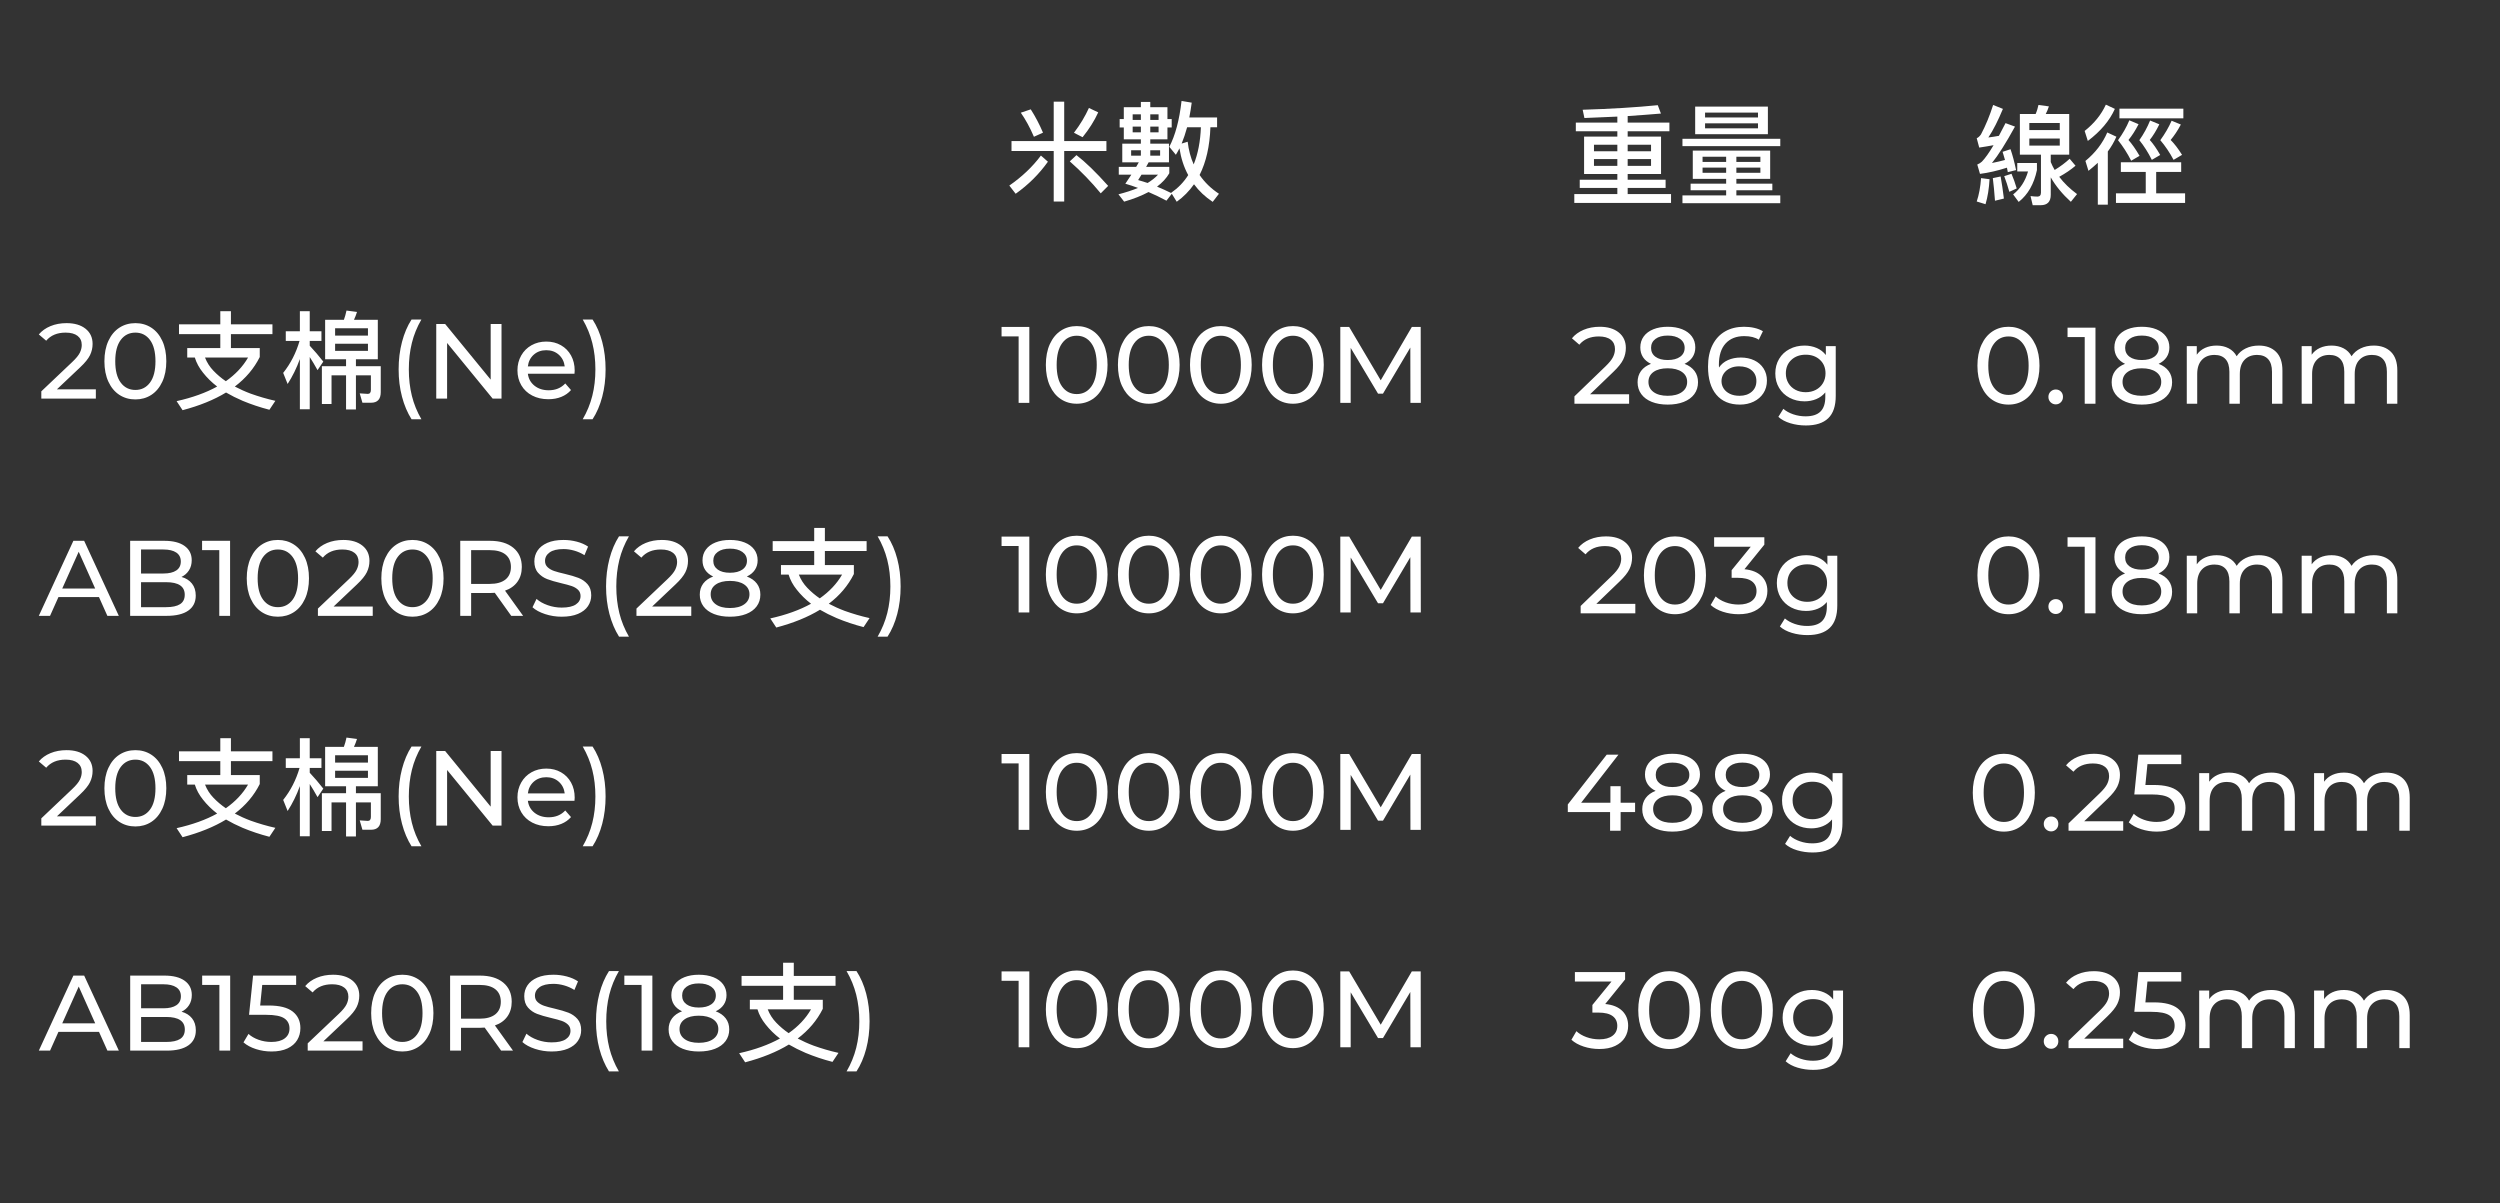 <?xml version="1.0" encoding="UTF-8"?>
<svg width="322px" height="155px" viewBox="0 0 322 155" version="1.1" xmlns="http://www.w3.org/2000/svg" xmlns:xlink="http://www.w3.org/1999/xlink">
    <rect x="0" y="0" width="322" height="155" fill="#333333" stroke="none"/>
    <!-- Generator: Sketch 49.3 (51167) - http://www.bohemiancoding.com/sketch -->
    <title>Artboard</title>
    <desc>Created with Sketch.</desc>
    <defs></defs>
    <g id="Artboard" stroke="none" stroke-width="1" fill="none" fill-rule="evenodd">
        <path d="M132.577,42.112 L132.577,51.888 L131.199,51.888 L131.199,43.327 L129,43.327 L129,42.112 L132.577,42.112 Z M136.634,51.406 C136.035,51.011 135.564,50.436 135.221,49.682 C134.878,48.927 134.706,48.034 134.706,47 C134.706,45.966 134.878,45.073 135.221,44.318 C135.564,43.564 136.035,42.989 136.634,42.594 C137.232,42.198 137.916,42 138.687,42 C139.447,42 140.127,42.198 140.726,42.594 C141.324,42.989 141.795,43.564 142.138,44.318 C142.481,45.073 142.653,45.966 142.653,47 C142.653,48.034 142.481,48.927 142.138,49.682 C141.795,50.436 141.324,51.011 140.726,51.406 C140.127,51.802 139.447,52 138.687,52 C137.916,52 137.232,51.802 136.634,51.406 Z M140.559,49.793 C141.027,49.151 141.261,48.22 141.261,47 C141.261,45.78 141.027,44.849 140.559,44.207 C140.09,43.564 139.466,43.243 138.687,43.243 C137.898,43.243 137.269,43.564 136.801,44.207 C136.332,44.849 136.098,45.78 136.098,47 C136.098,48.22 136.332,49.151 136.801,49.793 C137.269,50.436 137.898,50.757 138.687,50.757 C139.466,50.757 140.09,50.436 140.559,49.793 Z M145.917,51.406 C145.318,51.011 144.847,50.436 144.504,49.682 C144.161,48.927 143.989,48.034 143.989,47 C143.989,45.966 144.161,45.073 144.504,44.318 C144.847,43.564 145.318,42.989 145.917,42.594 C146.515,42.198 147.199,42 147.97,42 C148.73,42 149.41,42.198 150.009,42.594 C150.607,42.989 151.078,43.564 151.421,44.318 C151.764,45.073 151.936,45.966 151.936,47 C151.936,48.034 151.764,48.927 151.421,49.682 C151.078,50.436 150.607,51.011 150.009,51.406 C149.41,51.802 148.73,52 147.97,52 C147.199,52 146.515,51.802 145.917,51.406 Z M149.841,49.793 C150.31,49.151 150.544,48.22 150.544,47 C150.544,45.78 150.31,44.849 149.841,44.207 C149.373,43.564 148.749,43.243 147.97,43.243 C147.181,43.243 146.552,43.564 146.084,44.207 C145.615,44.849 145.381,45.78 145.381,47 C145.381,48.22 145.615,49.151 146.084,49.793 C146.552,50.436 147.181,50.757 147.97,50.757 C148.749,50.757 149.373,50.436 149.841,49.793 Z M155.2,51.406 C154.601,51.011 154.13,50.436 153.787,49.682 C153.444,48.927 153.272,48.034 153.272,47 C153.272,45.966 153.444,45.073 153.787,44.318 C154.13,43.564 154.601,42.989 155.2,42.594 C155.798,42.198 156.482,42 157.253,42 C158.013,42 158.693,42.198 159.291,42.594 C159.89,42.989 160.361,43.564 160.704,44.318 C161.047,45.073 161.219,45.966 161.219,47 C161.219,48.034 161.047,48.927 160.704,49.682 C160.361,50.436 159.89,51.011 159.291,51.406 C158.693,51.802 158.013,52 157.253,52 C156.482,52 155.798,51.802 155.2,51.406 Z M159.124,49.793 C159.593,49.151 159.827,48.22 159.827,47 C159.827,45.78 159.593,44.849 159.124,44.207 C158.656,43.564 158.032,43.243 157.253,43.243 C156.464,43.243 155.835,43.564 155.367,44.207 C154.898,44.849 154.664,45.78 154.664,47 C154.664,48.22 154.898,49.151 155.367,49.793 C155.835,50.436 156.464,50.757 157.253,50.757 C158.032,50.757 158.656,50.436 159.124,49.793 Z M164.483,51.406 C163.884,51.011 163.413,50.436 163.07,49.682 C162.727,48.927 162.555,48.034 162.555,47 C162.555,45.966 162.727,45.073 163.07,44.318 C163.413,43.564 163.884,42.989 164.483,42.594 C165.081,42.198 165.765,42 166.536,42 C167.296,42 167.976,42.198 168.574,42.594 C169.173,42.989 169.644,43.564 169.987,44.318 C170.33,45.073 170.502,45.966 170.502,47 C170.502,48.034 170.33,48.927 169.987,49.682 C169.644,50.436 169.173,51.011 168.574,51.406 C167.976,51.802 167.296,52 166.536,52 C165.765,52 165.081,51.802 164.483,51.406 Z M168.407,49.793 C168.876,49.151 169.11,48.22 169.11,47 C169.11,45.78 168.876,44.849 168.407,44.207 C167.939,43.564 167.315,43.243 166.536,43.243 C165.747,43.243 165.118,43.564 164.65,44.207 C164.181,44.849 163.947,45.78 163.947,47 C163.947,48.22 164.181,49.151 164.65,49.793 C165.118,50.436 165.747,50.757 166.536,50.757 C167.315,50.757 167.939,50.436 168.407,49.793 Z M181.664,51.888 L181.65,44.765 L178.129,50.701 L177.489,50.701 L173.968,44.807 L173.968,51.888 L172.631,51.888 L172.631,42.112 L173.773,42.112 L177.837,48.983 L181.845,42.112 L182.986,42.112 L183,51.888 L181.664,51.888 Z" id="10000M-Copy-24" fill="#FFFFFF"></path>
        <path d="M132.577,125.112 L132.577,134.888 L131.199,134.888 L131.199,126.327 L129,126.327 L129,125.112 L132.577,125.112 Z M136.634,134.406 C136.035,134.011 135.564,133.436 135.221,132.682 C134.878,131.927 134.706,131.034 134.706,130 C134.706,128.966 134.878,128.073 135.221,127.318 C135.564,126.564 136.035,125.989 136.634,125.594 C137.232,125.198 137.916,125 138.687,125 C139.447,125 140.127,125.198 140.726,125.594 C141.324,125.989 141.795,126.564 142.138,127.318 C142.481,128.073 142.653,128.966 142.653,130 C142.653,131.034 142.481,131.927 142.138,132.682 C141.795,133.436 141.324,134.011 140.726,134.406 C140.127,134.802 139.447,135 138.687,135 C137.916,135 137.232,134.802 136.634,134.406 Z M140.559,132.793 C141.027,132.151 141.261,131.22 141.261,130 C141.261,128.78 141.027,127.849 140.559,127.207 C140.09,126.564 139.466,126.243 138.687,126.243 C137.898,126.243 137.269,126.564 136.801,127.207 C136.332,127.849 136.098,128.78 136.098,130 C136.098,131.22 136.332,132.151 136.801,132.793 C137.269,133.436 137.898,133.757 138.687,133.757 C139.466,133.757 140.09,133.436 140.559,132.793 Z M145.917,134.406 C145.318,134.011 144.847,133.436 144.504,132.682 C144.161,131.927 143.989,131.034 143.989,130 C143.989,128.966 144.161,128.073 144.504,127.318 C144.847,126.564 145.318,125.989 145.917,125.594 C146.515,125.198 147.199,125 147.97,125 C148.73,125 149.41,125.198 150.009,125.594 C150.607,125.989 151.078,126.564 151.421,127.318 C151.764,128.073 151.936,128.966 151.936,130 C151.936,131.034 151.764,131.927 151.421,132.682 C151.078,133.436 150.607,134.011 150.009,134.406 C149.41,134.802 148.73,135 147.97,135 C147.199,135 146.515,134.802 145.917,134.406 Z M149.841,132.793 C150.31,132.151 150.544,131.22 150.544,130 C150.544,128.78 150.31,127.849 149.841,127.207 C149.373,126.564 148.749,126.243 147.97,126.243 C147.181,126.243 146.552,126.564 146.084,127.207 C145.615,127.849 145.381,128.78 145.381,130 C145.381,131.22 145.615,132.151 146.084,132.793 C146.552,133.436 147.181,133.757 147.97,133.757 C148.749,133.757 149.373,133.436 149.841,132.793 Z M155.2,134.406 C154.601,134.011 154.13,133.436 153.787,132.682 C153.444,131.927 153.272,131.034 153.272,130 C153.272,128.966 153.444,128.073 153.787,127.318 C154.13,126.564 154.601,125.989 155.2,125.594 C155.798,125.198 156.482,125 157.253,125 C158.013,125 158.693,125.198 159.291,125.594 C159.89,125.989 160.361,126.564 160.704,127.318 C161.047,128.073 161.219,128.966 161.219,130 C161.219,131.034 161.047,131.927 160.704,132.682 C160.361,133.436 159.89,134.011 159.291,134.406 C158.693,134.802 158.013,135 157.253,135 C156.482,135 155.798,134.802 155.2,134.406 Z M159.124,132.793 C159.593,132.151 159.827,131.22 159.827,130 C159.827,128.78 159.593,127.849 159.124,127.207 C158.656,126.564 158.032,126.243 157.253,126.243 C156.464,126.243 155.835,126.564 155.367,127.207 C154.898,127.849 154.664,128.78 154.664,130 C154.664,131.22 154.898,132.151 155.367,132.793 C155.835,133.436 156.464,133.757 157.253,133.757 C158.032,133.757 158.656,133.436 159.124,132.793 Z M164.483,134.406 C163.884,134.011 163.413,133.436 163.07,132.682 C162.727,131.927 162.555,131.034 162.555,130 C162.555,128.966 162.727,128.073 163.07,127.318 C163.413,126.564 163.884,125.989 164.483,125.594 C165.081,125.198 165.765,125 166.536,125 C167.296,125 167.976,125.198 168.574,125.594 C169.173,125.989 169.644,126.564 169.987,127.318 C170.33,128.073 170.502,128.966 170.502,130 C170.502,131.034 170.33,131.927 169.987,132.682 C169.644,133.436 169.173,134.011 168.574,134.406 C167.976,134.802 167.296,135 166.536,135 C165.765,135 165.081,134.802 164.483,134.406 Z M168.407,132.793 C168.876,132.151 169.11,131.22 169.11,130 C169.11,128.78 168.876,127.849 168.407,127.207 C167.939,126.564 167.315,126.243 166.536,126.243 C165.747,126.243 165.118,126.564 164.65,127.207 C164.181,127.849 163.947,128.78 163.947,130 C163.947,131.22 164.181,132.151 164.65,132.793 C165.118,133.436 165.747,133.757 166.536,133.757 C167.315,133.757 167.939,133.436 168.407,132.793 Z M181.664,134.888 L181.65,127.765 L178.129,133.701 L177.489,133.701 L173.968,127.807 L173.968,134.888 L172.631,134.888 L172.631,125.112 L173.773,125.112 L177.837,131.983 L181.845,125.112 L182.986,125.112 L183,134.888 L181.664,134.888 Z" id="10000M-Copy-25" fill="#FFFFFF"></path>
        <path d="M130.282,18.172 L135.718,18.172 L135.718,13.097 L137.07,13.097 L137.07,18.172 L142.507,18.172 L142.507,19.451 L137.07,19.451 L137.07,25.958 L135.718,25.958 L135.718,19.451 L130.282,19.451 L130.282,18.172 Z M140.254,13.904 L141.451,14.474 C140.944,15.586 140.268,16.643 139.437,17.672 L138.324,17.102 C139.141,16.031 139.775,14.96 140.254,13.904 Z M132.761,14.084 C133.366,15.03 133.887,16.031 134.338,17.088 L133.169,17.616 C132.662,16.434 132.099,15.405 131.479,14.516 L132.761,14.084 Z M134.07,20.035 L134.972,20.828 C133.845,22.413 132.465,23.789 130.817,24.957 L130,23.901 C131.606,22.788 132.972,21.509 134.07,20.035 Z M141.775,24.902 C140.563,23.428 139.225,22.051 137.789,20.786 L138.648,19.98 C139.789,20.856 141.155,22.176 142.732,23.942 L141.775,24.902 Z M144.746,13.806 L146.944,13.806 L146.944,13.125 L148.155,13.125 L148.155,13.806 L150.366,13.806 L150.366,15.336 L150.915,15.336 L150.915,16.42 L150.366,16.42 L150.366,17.95 L148.155,17.95 L148.155,18.506 L150.563,18.506 L150.563,20.911 L147.944,20.911 C147.831,21.12 147.718,21.314 147.62,21.495 L150.606,21.495 L150.606,22.316 C150.239,22.955 149.704,23.525 149.028,24.04 C149.634,24.29 150.254,24.568 150.873,24.874 L150.845,24.832 C151.732,24.22 152.465,23.47 153.042,22.552 C152.479,21.523 152.113,20.369 151.915,19.104 C151.761,19.41 151.606,19.688 151.451,19.938 L150.606,18.909 C151.38,17.435 151.901,15.475 152.183,13 L153.493,13.222 C153.408,13.89 153.296,14.529 153.183,15.127 L156.761,15.127 L156.761,16.393 L155.901,16.393 C155.817,18.812 155.352,20.87 154.507,22.538 C155.155,23.483 155.986,24.29 157,24.957 L156.197,26 C155.225,25.36 154.423,24.596 153.789,23.734 C153.169,24.61 152.437,25.36 151.563,25.986 L150.93,24.957 L150.239,25.847 C149.451,25.43 148.69,25.055 147.93,24.735 C147.042,25.207 146,25.625 144.789,25.972 L144.056,25.027 C145.014,24.776 145.845,24.512 146.577,24.206 C146.028,23.998 145.479,23.817 144.944,23.664 C145.211,23.261 145.465,22.872 145.718,22.496 L144.099,22.496 L144.099,21.495 L146.338,21.495 C146.451,21.287 146.563,21.092 146.676,20.911 L144.549,20.911 L144.549,18.506 L146.944,18.506 L146.944,17.95 L144.746,17.95 L144.746,16.42 L144.211,16.42 L144.211,15.336 L144.746,15.336 L144.746,13.806 Z M152.197,18.492 L152.972,18.256 C153.099,19.326 153.352,20.299 153.746,21.175 C154.296,19.827 154.606,18.228 154.676,16.393 L152.901,16.393 C152.69,17.171 152.451,17.866 152.197,18.492 Z M147.817,23.567 C148.352,23.233 148.803,22.886 149.155,22.496 L147.028,22.496 C146.859,22.747 146.718,22.983 146.592,23.191 C146.986,23.303 147.394,23.428 147.817,23.567 Z M149.225,17.046 L149.225,16.309 L148.155,16.309 L148.155,17.046 L149.225,17.046 Z M148.155,15.447 L149.225,15.447 L149.225,14.724 L148.155,14.724 L148.155,15.447 Z M146.944,17.046 L146.944,16.309 L145.887,16.309 L145.887,17.046 L146.944,17.046 Z M145.887,15.447 L146.944,15.447 L146.944,14.724 L145.887,14.724 L145.887,15.447 Z M149.423,20.049 L149.423,19.354 L148.155,19.354 L148.155,20.049 L149.423,20.049 Z M146.944,20.049 L146.944,19.354 L145.69,19.354 L145.69,20.049 L146.944,20.049 Z" id="米數-copy-17" fill="#FFFFFF"></path>
        <path d="M12.345,50.143 L12.345,51.337 L5.321,51.337 L5.321,50.404 L9.301,46.629 C9.785,46.172 10.111,45.776 10.278,45.442 C10.446,45.108 10.529,44.772 10.529,44.433 C10.529,43.93 10.35,43.539 9.992,43.26 C9.633,42.981 9.119,42.841 8.449,42.841 C7.369,42.841 6.536,43.189 5.95,43.884 L5,43.075 C5.382,42.617 5.882,42.26 6.501,42.004 C7.12,41.748 7.811,41.62 8.575,41.62 C9.599,41.62 10.413,41.86 11.018,42.34 C11.623,42.821 11.926,43.473 11.926,44.296 C11.926,44.808 11.814,45.293 11.591,45.751 C11.367,46.208 10.944,46.73 10.32,47.316 L7.332,50.143 L12.345,50.143 Z M15.382,50.864 C14.781,50.475 14.309,49.91 13.964,49.169 C13.62,48.427 13.448,47.549 13.448,46.533 C13.448,45.518 13.62,44.639 13.964,43.898 C14.309,43.157 14.781,42.592 15.382,42.203 C15.982,41.814 16.669,41.62 17.441,41.62 C18.205,41.62 18.886,41.814 19.487,42.203 C20.087,42.592 20.56,43.157 20.904,43.898 C21.249,44.639 21.421,45.518 21.421,46.533 C21.421,47.549 21.249,48.427 20.904,49.169 C20.56,49.91 20.087,50.475 19.487,50.864 C18.886,51.253 18.205,51.447 17.441,51.447 C16.669,51.447 15.982,51.253 15.382,50.864 Z M19.319,49.278 C19.789,48.647 20.024,47.732 20.024,46.533 C20.024,45.335 19.789,44.42 19.319,43.788 C18.849,43.157 18.223,42.841 17.441,42.841 C16.65,42.841 16.019,43.157 15.549,43.788 C15.079,44.42 14.844,45.335 14.844,46.533 C14.844,47.732 15.079,48.647 15.549,49.278 C16.019,49.91 16.65,50.225 17.441,50.225 C18.223,50.225 18.849,49.91 19.319,49.278 Z M28.375,40.082 L29.743,40.082 L29.743,41.771 L35.091,41.771 L35.091,43.033 L29.743,43.033 L29.743,44.831 L33.457,44.831 L33.457,45.984 C32.717,47.467 31.642,48.729 30.246,49.786 C30.874,50.116 31.558,50.431 32.298,50.706 C33.304,51.063 34.351,51.378 35.468,51.625 L34.7,52.778 C33.485,52.463 32.34,52.078 31.251,51.625 C30.483,51.296 29.771,50.939 29.115,50.555 C27.565,51.502 25.694,52.257 23.515,52.833 L22.747,51.667 C24.786,51.214 26.531,50.582 27.97,49.786 C27.271,49.251 26.657,48.647 26.14,47.988 C25.652,47.384 25.303,46.739 25.093,46.053 L24.116,46.053 L24.116,44.831 L28.375,44.831 L28.375,43.033 L23.055,43.033 L23.055,41.771 L28.375,41.771 L28.375,40.082 Z M29.087,49.1 C30.315,48.235 31.279,47.22 31.949,46.053 L26.406,46.053 C26.657,46.698 27.02,47.261 27.495,47.755 C27.97,48.249 28.5,48.702 29.087,49.1 Z M41.877,41.194 L44.293,41.194 C44.432,40.81 44.544,40.412 44.628,40 L45.982,40.178 C45.871,40.535 45.745,40.865 45.591,41.194 L48.663,41.194 L48.663,46.273 L45.843,46.273 L45.843,47.165 L49.04,47.165 L49.04,50.514 C49.04,51.42 48.621,51.873 47.783,51.873 L46.68,51.873 L46.331,50.665 L47.379,50.733 C47.63,50.733 47.77,50.555 47.77,50.225 L47.77,48.345 L45.843,48.345 L45.843,52.737 L44.572,52.737 L44.572,48.345 L42.701,48.345 L42.701,52.037 L41.458,52.037 L41.458,47.165 L44.572,47.165 L44.572,46.273 L41.877,46.273 L41.877,41.194 Z M47.393,45.188 L47.393,44.269 L43.162,44.269 L43.162,45.188 L47.393,45.188 Z M43.162,43.225 L47.393,43.225 L47.393,42.278 L43.162,42.278 L43.162,43.225 Z M39.894,45.984 L39.894,52.71 L38.624,52.71 L38.624,46.245 C38.205,47.412 37.674,48.482 37.046,49.457 L36.473,48.029 C37.437,46.822 38.135,45.449 38.582,43.912 L36.808,43.912 L36.808,42.663 L38.624,42.663 L38.624,40.082 L39.894,40.082 L39.894,42.663 L41.402,42.663 L41.402,43.912 L39.894,43.912 L39.894,44.529 C40.481,45.147 41.053,45.833 41.64,46.575 L40.9,47.673 C40.523,47 40.187,46.437 39.894,45.984 Z M51.777,51.097 C51.488,50.004 51.344,48.83 51.344,47.576 C51.344,46.323 51.488,45.145 51.777,44.042 C52.066,42.94 52.475,41.976 53.006,41.153 L54.276,41.153 C53.718,42.114 53.308,43.12 53.048,44.173 C52.787,45.225 52.657,46.359 52.657,47.576 C52.657,48.793 52.787,49.928 53.048,50.98 C53.308,52.033 53.718,53.039 54.276,54 L53.006,54 C52.475,53.158 52.066,52.191 51.777,51.097 Z M64.595,41.729 L64.595,51.337 L63.45,51.337 L57.586,44.173 L57.586,51.337 L56.189,51.337 L56.189,41.729 L57.334,41.729 L63.199,48.894 L63.199,41.729 L64.595,41.729 Z M73.993,48.139 L67.988,48.139 C68.072,48.78 68.358,49.294 68.847,49.683 C69.336,50.072 69.943,50.267 70.669,50.267 C71.554,50.267 72.266,49.974 72.806,49.388 L73.546,50.239 C73.211,50.624 72.794,50.916 72.296,51.118 C71.798,51.319 71.242,51.42 70.627,51.42 C69.845,51.42 69.152,51.262 68.547,50.946 C67.942,50.63 67.474,50.189 67.144,49.622 C66.813,49.054 66.648,48.414 66.648,47.7 C66.648,46.995 66.808,46.359 67.13,45.792 C67.451,45.225 67.893,44.783 68.456,44.468 C69.019,44.152 69.655,43.994 70.362,43.994 C71.07,43.994 71.7,44.152 72.254,44.468 C72.808,44.783 73.241,45.225 73.553,45.792 C73.865,46.359 74.02,47.009 74.02,47.741 C74.02,47.842 74.011,47.975 73.993,48.139 Z M68.749,45.682 C68.316,46.067 68.063,46.57 67.988,47.192 L72.736,47.192 C72.661,46.579 72.408,46.078 71.975,45.689 C71.542,45.3 71.004,45.106 70.362,45.106 C69.72,45.106 69.182,45.298 68.749,45.682 Z M75.054,54 C75.612,53.039 76.024,52.033 76.289,50.98 C76.555,49.928 76.687,48.793 76.687,47.576 C76.687,46.359 76.555,45.225 76.289,44.173 C76.024,43.12 75.612,42.114 75.054,41.153 L76.324,41.153 C76.864,41.976 77.279,42.937 77.567,44.035 C77.856,45.133 78,46.314 78,47.576 C78,48.83 77.856,50.006 77.567,51.104 C77.279,52.202 76.864,53.167 76.324,54 L75.054,54 Z" id="20支棉(Ne)-Copy-5" fill="#FFFFFF"></path>
        <path d="M12.752,132.905 L7.528,132.905 L6.447,135.321 L5,135.321 L9.452,125.657 L10.842,125.657 L15.308,135.321 L13.834,135.321 L12.752,132.905 Z M12.261,131.801 L10.14,127.065 L8.019,131.801 L12.261,131.801 Z M24.732,131.159 C25.059,131.568 25.223,132.086 25.223,132.712 C25.223,133.55 24.902,134.194 24.261,134.645 C23.62,135.096 22.686,135.321 21.459,135.321 L16.769,135.321 L16.769,125.657 L21.179,125.657 C22.302,125.657 23.17,125.878 23.784,126.32 C24.397,126.761 24.704,127.373 24.704,128.156 C24.704,128.662 24.584,129.099 24.345,129.467 C24.107,129.836 23.786,130.116 23.383,130.31 C23.955,130.466 24.404,130.749 24.732,131.159 Z M18.173,126.775 L18.173,129.868 L21.052,129.868 C21.773,129.868 22.328,129.737 22.716,129.474 C23.105,129.212 23.299,128.828 23.299,128.321 C23.299,127.815 23.105,127.431 22.716,127.169 C22.328,126.906 21.773,126.775 21.052,126.775 L18.173,126.775 Z M23.201,133.817 C23.603,133.559 23.805,133.154 23.805,132.602 C23.805,131.525 23.004,130.986 21.403,130.986 L18.173,130.986 L18.173,134.203 L21.403,134.203 C22.199,134.203 22.798,134.074 23.201,133.817 Z M29.647,125.657 L29.647,135.321 L28.257,135.321 L28.257,126.858 L26.038,126.858 L26.038,125.657 L29.647,125.657 Z M37.701,130.289 C38.361,130.809 38.691,131.52 38.691,132.422 C38.691,132.993 38.553,133.506 38.277,133.962 C38.001,134.417 37.584,134.776 37.027,135.038 C36.47,135.301 35.784,135.432 34.97,135.432 C34.277,135.432 33.607,135.328 32.961,135.121 C32.315,134.914 31.782,134.627 31.36,134.258 L32.006,133.168 C32.343,133.481 32.774,133.731 33.298,133.92 C33.823,134.109 34.375,134.203 34.956,134.203 C35.695,134.203 36.269,134.049 36.676,133.741 C37.083,133.432 37.287,133.011 37.287,132.477 C37.287,131.897 37.062,131.458 36.613,131.159 C36.163,130.86 35.396,130.71 34.309,130.71 L32.077,130.71 L32.596,125.657 L38.143,125.657 L38.143,126.858 L33.776,126.858 L33.509,129.509 L34.604,129.509 C36.009,129.509 37.041,129.769 37.701,130.289 Z M46.696,134.12 L46.696,135.321 L39.632,135.321 L39.632,134.383 L43.635,130.586 C44.121,130.126 44.449,129.727 44.618,129.392 C44.786,129.056 44.87,128.717 44.87,128.377 C44.87,127.87 44.69,127.477 44.33,127.196 C43.969,126.916 43.452,126.775 42.778,126.775 C41.692,126.775 40.854,127.125 40.264,127.824 L39.309,127.01 C39.693,126.55 40.196,126.191 40.819,125.933 C41.441,125.675 42.137,125.546 42.904,125.546 C43.934,125.546 44.753,125.788 45.362,126.271 C45.971,126.754 46.275,127.41 46.275,128.239 C46.275,128.754 46.162,129.242 45.938,129.702 C45.713,130.162 45.287,130.687 44.66,131.276 L41.654,134.12 L46.696,134.12 Z M49.751,134.845 C49.147,134.454 48.672,133.886 48.325,133.14 C47.979,132.394 47.806,131.511 47.806,130.489 C47.806,129.467 47.979,128.584 48.325,127.838 C48.672,127.093 49.147,126.524 49.751,126.133 C50.355,125.742 51.045,125.546 51.822,125.546 C52.59,125.546 53.276,125.742 53.88,126.133 C54.483,126.524 54.959,127.093 55.305,127.838 C55.651,128.584 55.825,129.467 55.825,130.489 C55.825,131.511 55.651,132.394 55.305,133.14 C54.959,133.886 54.483,134.454 53.88,134.845 C53.276,135.236 52.59,135.432 51.822,135.432 C51.045,135.432 50.355,135.236 49.751,134.845 Z M53.711,133.25 C54.184,132.615 54.42,131.695 54.42,130.489 C54.42,129.283 54.184,128.363 53.711,127.728 C53.238,127.093 52.609,126.775 51.822,126.775 C51.026,126.775 50.392,127.093 49.919,127.728 C49.446,128.363 49.21,129.283 49.21,130.489 C49.21,131.695 49.446,132.615 49.919,133.25 C50.392,133.886 51.026,134.203 51.822,134.203 C52.609,134.203 53.238,133.886 53.711,133.25 Z M64.546,135.321 L62.425,132.353 C62.163,132.371 61.957,132.381 61.807,132.381 L59.378,132.381 L59.378,135.321 L57.973,135.321 L57.973,125.657 L61.807,125.657 C63.081,125.657 64.082,125.956 64.813,126.554 C65.543,127.153 65.908,127.976 65.908,129.026 C65.908,129.771 65.721,130.406 65.346,130.931 C64.972,131.456 64.438,131.838 63.745,132.077 L66.077,135.321 L64.546,135.321 Z M63.802,130.641 C64.27,130.264 64.504,129.725 64.504,129.026 C64.504,128.326 64.27,127.79 63.802,127.417 C63.333,127.044 62.655,126.858 61.765,126.858 L59.378,126.858 L59.378,131.207 L61.765,131.207 C62.655,131.207 63.333,131.018 63.802,130.641 Z M68.906,135.094 C68.218,134.868 67.678,134.576 67.284,134.217 L67.804,133.14 C68.179,133.471 68.658,133.741 69.244,133.948 C69.829,134.155 70.43,134.258 71.048,134.258 C71.863,134.258 72.471,134.123 72.874,133.851 C73.276,133.58 73.478,133.218 73.478,132.767 C73.478,132.436 73.368,132.167 73.148,131.96 C72.928,131.752 72.656,131.594 72.333,131.483 C72.01,131.373 71.554,131.249 70.964,131.11 C70.224,130.936 69.627,130.761 69.173,130.586 C68.719,130.411 68.331,130.142 68.008,129.778 C67.685,129.415 67.523,128.924 67.523,128.308 C67.523,127.792 67.661,127.327 67.937,126.913 C68.214,126.499 68.633,126.168 69.194,125.919 C69.756,125.671 70.454,125.546 71.287,125.546 C71.867,125.546 72.439,125.62 73,125.767 C73.562,125.915 74.044,126.126 74.447,126.402 L73.983,127.507 C73.571,127.249 73.131,127.054 72.663,126.92 C72.195,126.787 71.736,126.72 71.287,126.72 C70.491,126.72 69.894,126.863 69.496,127.148 C69.098,127.433 68.899,127.801 68.899,128.252 C68.899,128.584 69.012,128.853 69.237,129.06 C69.461,129.267 69.74,129.428 70.072,129.543 C70.404,129.658 70.856,129.78 71.427,129.909 C72.167,130.084 72.762,130.259 73.211,130.434 C73.66,130.609 74.047,130.876 74.37,131.235 C74.693,131.594 74.854,132.077 74.854,132.684 C74.854,133.191 74.714,133.653 74.433,134.072 C74.152,134.491 73.726,134.822 73.155,135.066 C72.584,135.31 71.881,135.432 71.048,135.432 C70.309,135.432 69.595,135.319 68.906,135.094 Z M77.199,135.08 C76.909,133.98 76.764,132.799 76.764,131.538 C76.764,130.277 76.909,129.092 77.199,127.983 C77.49,126.874 77.902,125.905 78.435,125.077 L79.713,125.077 C79.151,126.043 78.74,127.056 78.477,128.114 C78.215,129.173 78.084,130.314 78.084,131.538 C78.084,132.763 78.215,133.904 78.477,134.963 C78.74,136.021 79.151,137.034 79.713,138 L78.435,138 C77.902,137.153 77.49,136.18 77.199,135.08 Z M84.025,125.657 L84.025,135.321 L82.634,135.321 L82.634,126.858 L80.415,126.858 L80.415,125.657 L84.025,125.657 Z M93.476,131.166 C93.776,131.561 93.926,132.036 93.926,132.588 C93.926,133.168 93.766,133.672 93.448,134.1 C93.13,134.528 92.676,134.857 92.086,135.087 C91.496,135.317 90.803,135.432 90.007,135.432 C89.221,135.432 88.535,135.317 87.95,135.087 C87.365,134.857 86.913,134.528 86.595,134.1 C86.276,133.672 86.117,133.168 86.117,132.588 C86.117,132.036 86.265,131.561 86.56,131.166 C86.855,130.77 87.283,130.466 87.845,130.254 C87.395,130.043 87.053,129.762 86.819,129.412 C86.585,129.062 86.468,128.648 86.468,128.17 C86.468,127.636 86.616,127.171 86.911,126.775 C87.206,126.379 87.62,126.076 88.154,125.864 C88.687,125.652 89.305,125.546 90.007,125.546 C90.719,125.546 91.344,125.652 91.882,125.864 C92.421,126.076 92.837,126.379 93.132,126.775 C93.427,127.171 93.574,127.636 93.574,128.17 C93.574,128.639 93.455,129.051 93.216,129.405 C92.978,129.76 92.634,130.043 92.184,130.254 C92.746,130.466 93.177,130.77 93.476,131.166 Z M88.434,127.086 C88.051,127.367 87.859,127.746 87.859,128.225 C87.859,128.703 88.048,129.081 88.427,129.357 C88.807,129.633 89.333,129.771 90.007,129.771 C90.691,129.771 91.227,129.633 91.615,129.357 C92.004,129.081 92.198,128.703 92.198,128.225 C92.198,127.746 91.999,127.367 91.601,127.086 C91.203,126.805 90.672,126.665 90.007,126.665 C89.343,126.665 88.818,126.805 88.434,127.086 Z M91.847,133.837 C92.296,133.52 92.521,133.089 92.521,132.546 C92.521,132.012 92.296,131.591 91.847,131.283 C91.398,130.975 90.784,130.821 90.007,130.821 C89.23,130.821 88.622,130.975 88.182,131.283 C87.742,131.591 87.522,132.012 87.522,132.546 C87.522,133.089 87.742,133.52 88.182,133.837 C88.622,134.155 89.23,134.314 90.007,134.314 C90.784,134.314 91.398,134.155 91.847,133.837 Z M100.863,124 L102.24,124 L102.24,125.698 L107.618,125.698 L107.618,126.968 L102.24,126.968 L102.24,128.777 L105.975,128.777 L105.975,129.937 C105.231,131.428 104.149,132.698 102.745,133.761 C103.377,134.093 104.065,134.41 104.81,134.686 C105.821,135.045 106.874,135.363 107.998,135.611 L107.225,136.771 C106.003,136.454 104.852,136.067 103.756,135.611 C102.984,135.28 102.268,134.921 101.608,134.535 C100.049,135.487 98.167,136.247 95.976,136.826 L95.204,135.653 C97.254,135.197 99.009,134.562 100.456,133.761 C99.754,133.223 99.136,132.615 98.616,131.953 C98.125,131.345 97.774,130.696 97.563,130.006 L96.58,130.006 L96.58,128.777 L100.863,128.777 L100.863,126.968 L95.513,126.968 L95.513,125.698 L100.863,125.698 L100.863,124 Z M101.579,133.071 C102.815,132.201 103.784,131.179 104.458,130.006 L98.883,130.006 C99.136,130.655 99.501,131.221 99.978,131.718 C100.456,132.215 100.99,132.671 101.579,133.071 Z M109.037,138 C109.599,137.034 110.013,136.021 110.28,134.963 C110.546,133.904 110.68,132.763 110.68,131.538 C110.68,130.314 110.546,129.173 110.28,128.114 C110.013,127.056 109.599,126.043 109.037,125.077 L110.315,125.077 C110.858,125.905 111.274,126.872 111.565,127.976 C111.855,129.081 112,130.268 112,131.538 C112,132.799 111.855,133.982 111.565,135.087 C111.274,136.191 110.858,137.162 110.315,138 L109.037,138 Z" id="AB1520RS(18支)" fill="#FFFFFF"></path>
        <path d="M209.829,50.782 L209.829,52 L202.787,52 L202.787,51.048 L206.777,47.198 C207.262,46.731 207.589,46.328 207.757,45.987 C207.925,45.646 208.009,45.303 208.009,44.958 C208.009,44.445 207.829,44.046 207.47,43.761 C207.111,43.476 206.595,43.334 205.923,43.334 C204.84,43.334 204.005,43.689 203.417,44.398 L202.465,43.572 C202.848,43.105 203.349,42.741 203.97,42.48 C204.591,42.219 205.284,42.088 206.049,42.088 C207.076,42.088 207.892,42.333 208.499,42.823 C209.106,43.313 209.409,43.978 209.409,44.818 C209.409,45.341 209.297,45.835 209.073,46.302 C208.849,46.769 208.424,47.301 207.799,47.898 L204.803,50.782 L209.829,50.782 Z M218.257,47.786 C218.556,48.187 218.705,48.668 218.705,49.228 C218.705,49.816 218.546,50.327 218.229,50.761 C217.912,51.195 217.459,51.529 216.871,51.762 C216.283,51.995 215.592,52.112 214.799,52.112 C214.015,52.112 213.331,51.995 212.748,51.762 C212.165,51.529 211.714,51.195 211.397,50.761 C211.08,50.327 210.921,49.816 210.921,49.228 C210.921,48.668 211.068,48.187 211.362,47.786 C211.656,47.385 212.083,47.077 212.643,46.862 C212.195,46.647 211.854,46.363 211.621,46.008 C211.388,45.653 211.271,45.233 211.271,44.748 C211.271,44.207 211.418,43.735 211.712,43.334 C212.006,42.933 212.419,42.625 212.951,42.41 C213.483,42.195 214.099,42.088 214.799,42.088 C215.508,42.088 216.131,42.195 216.668,42.41 C217.205,42.625 217.62,42.933 217.914,43.334 C218.208,43.735 218.355,44.207 218.355,44.748 C218.355,45.224 218.236,45.642 217.998,46.001 C217.76,46.36 217.417,46.647 216.969,46.862 C217.529,47.077 217.958,47.385 218.257,47.786 Z M213.231,43.649 C212.848,43.934 212.657,44.319 212.657,44.804 C212.657,45.289 212.846,45.672 213.224,45.952 C213.602,46.232 214.127,46.372 214.799,46.372 C215.48,46.372 216.015,46.232 216.402,45.952 C216.789,45.672 216.983,45.289 216.983,44.804 C216.983,44.319 216.785,43.934 216.388,43.649 C215.991,43.364 215.462,43.222 214.799,43.222 C214.136,43.222 213.614,43.364 213.231,43.649 Z M216.633,50.495 C217.081,50.173 217.305,49.737 217.305,49.186 C217.305,48.645 217.081,48.218 216.633,47.905 C216.185,47.592 215.574,47.436 214.799,47.436 C214.024,47.436 213.418,47.592 212.979,47.905 C212.54,48.218 212.321,48.645 212.321,49.186 C212.321,49.737 212.54,50.173 212.979,50.495 C213.418,50.817 214.024,50.978 214.799,50.978 C215.574,50.978 216.185,50.817 216.633,50.495 Z M225.95,46.414 C226.459,46.657 226.858,47.004 227.147,47.457 C227.436,47.91 227.581,48.43 227.581,49.018 C227.581,49.634 227.429,50.175 227.126,50.642 C226.823,51.109 226.407,51.47 225.88,51.727 C225.353,51.984 224.762,52.112 224.109,52.112 C222.793,52.112 221.778,51.687 221.064,50.838 C220.35,49.989 219.993,48.785 219.993,47.226 C219.993,46.134 220.187,45.203 220.574,44.433 C220.961,43.663 221.503,43.08 222.198,42.683 C222.893,42.286 223.703,42.088 224.627,42.088 C225.103,42.088 225.551,42.137 225.971,42.235 C226.391,42.333 226.755,42.475 227.063,42.662 L226.531,43.754 C226.064,43.446 225.439,43.292 224.655,43.292 C223.638,43.292 222.84,43.607 222.261,44.237 C221.682,44.867 221.393,45.784 221.393,46.988 C221.393,47.137 221.398,47.254 221.407,47.338 C221.687,46.918 222.072,46.598 222.562,46.379 C223.052,46.16 223.605,46.05 224.221,46.05 C224.865,46.05 225.441,46.171 225.95,46.414 Z M225.621,50.46 C226.022,50.115 226.223,49.653 226.223,49.074 C226.223,48.495 226.02,48.036 225.614,47.695 C225.208,47.354 224.664,47.184 223.983,47.184 C223.544,47.184 223.155,47.268 222.814,47.436 C222.473,47.604 222.207,47.833 222.016,48.122 C221.825,48.411 221.729,48.733 221.729,49.088 C221.729,49.433 221.82,49.748 222.002,50.033 C222.184,50.318 222.45,50.546 222.8,50.719 C223.15,50.892 223.568,50.978 224.053,50.978 C224.697,50.978 225.22,50.805 225.621,50.46 Z M236.443,44.58 L236.443,50.992 C236.443,52.289 236.121,53.248 235.477,53.869 C234.833,54.49 233.872,54.8 232.593,54.8 C231.893,54.8 231.226,54.704 230.591,54.513 C229.956,54.322 229.443,54.049 229.051,53.694 L229.695,52.658 C230.04,52.957 230.467,53.192 230.976,53.365 C231.485,53.538 232.01,53.624 232.551,53.624 C233.419,53.624 234.061,53.419 234.476,53.008 C234.891,52.597 235.099,51.972 235.099,51.132 L235.099,50.544 C234.782,50.927 234.392,51.214 233.93,51.405 C233.468,51.596 232.966,51.692 232.425,51.692 C231.716,51.692 231.074,51.54 230.5,51.237 C229.926,50.934 229.476,50.509 229.149,49.963 C228.822,49.417 228.659,48.794 228.659,48.094 C228.659,47.394 228.822,46.771 229.149,46.225 C229.476,45.679 229.926,45.257 230.5,44.958 C231.074,44.659 231.716,44.51 232.425,44.51 C232.985,44.51 233.505,44.613 233.986,44.818 C234.467,45.023 234.861,45.327 235.169,45.728 L235.169,44.58 L236.443,44.58 Z M233.888,50.208 C234.275,50.003 234.579,49.716 234.798,49.347 C235.017,48.978 235.127,48.561 235.127,48.094 C235.127,47.375 234.889,46.794 234.413,46.351 C233.937,45.908 233.326,45.686 232.579,45.686 C231.823,45.686 231.207,45.908 230.731,46.351 C230.255,46.794 230.017,47.375 230.017,48.094 C230.017,48.561 230.127,48.978 230.346,49.347 C230.565,49.716 230.869,50.003 231.256,50.208 C231.643,50.413 232.084,50.516 232.579,50.516 C233.064,50.516 233.501,50.413 233.888,50.208 Z" id="286g-copy-9" fill="#FFFFFF"></path>
        <path d="M208.95,130.205 C209.454,130.704 209.706,131.341 209.706,132.116 C209.706,132.676 209.566,133.182 209.286,133.635 C209.006,134.088 208.588,134.447 208.033,134.713 C207.478,134.979 206.799,135.112 205.996,135.112 C205.296,135.112 204.624,135.007 203.98,134.797 C203.336,134.587 202.809,134.295 202.398,133.922 L203.042,132.816 C203.378,133.133 203.807,133.388 204.33,133.579 C204.853,133.77 205.408,133.866 205.996,133.866 C206.724,133.866 207.291,133.712 207.697,133.404 C208.103,133.096 208.306,132.671 208.306,132.13 C208.306,131.589 208.105,131.169 207.704,130.87 C207.303,130.571 206.696,130.422 205.884,130.422 L205.1,130.422 L205.1,129.442 L207.564,126.418 L202.846,126.418 L202.846,125.2 L209.314,125.2 L209.314,126.152 L206.752,129.316 C207.713,129.409 208.446,129.706 208.95,130.205 Z M212.947,134.517 C212.345,134.12 211.871,133.544 211.526,132.788 C211.181,132.032 211.008,131.136 211.008,130.1 C211.008,129.064 211.181,128.168 211.526,127.412 C211.871,126.656 212.345,126.08 212.947,125.683 C213.549,125.286 214.237,125.088 215.012,125.088 C215.777,125.088 216.461,125.286 217.063,125.683 C217.665,126.08 218.139,126.656 218.484,127.412 C218.829,128.168 219.002,129.064 219.002,130.1 C219.002,131.136 218.829,132.032 218.484,132.788 C218.139,133.544 217.665,134.12 217.063,134.517 C216.461,134.914 215.777,135.112 215.012,135.112 C214.237,135.112 213.549,134.914 212.947,134.517 Z M216.895,132.9 C217.366,132.256 217.602,131.323 217.602,130.1 C217.602,128.877 217.366,127.944 216.895,127.3 C216.424,126.656 215.796,126.334 215.012,126.334 C214.219,126.334 213.586,126.656 213.115,127.3 C212.644,127.944 212.408,128.877 212.408,130.1 C212.408,131.323 212.644,132.256 213.115,132.9 C213.586,133.544 214.219,133.866 215.012,133.866 C215.796,133.866 216.424,133.544 216.895,132.9 Z M222.285,134.517 C221.683,134.12 221.209,133.544 220.864,132.788 C220.519,132.032 220.346,131.136 220.346,130.1 C220.346,129.064 220.519,128.168 220.864,127.412 C221.209,126.656 221.683,126.08 222.285,125.683 C222.887,125.286 223.575,125.088 224.35,125.088 C225.115,125.088 225.799,125.286 226.401,125.683 C227.003,126.08 227.477,126.656 227.822,127.412 C228.167,128.168 228.34,129.064 228.34,130.1 C228.34,131.136 228.167,132.032 227.822,132.788 C227.477,133.544 227.003,134.12 226.401,134.517 C225.799,134.914 225.115,135.112 224.35,135.112 C223.575,135.112 222.887,134.914 222.285,134.517 Z M226.233,132.9 C226.704,132.256 226.94,131.323 226.94,130.1 C226.94,128.877 226.704,127.944 226.233,127.3 C225.762,126.656 225.134,126.334 224.35,126.334 C223.557,126.334 222.924,126.656 222.453,127.3 C221.982,127.944 221.746,128.877 221.746,130.1 C221.746,131.323 221.982,132.256 222.453,132.9 C222.924,133.544 223.557,133.866 224.35,133.866 C225.134,133.866 225.762,133.544 226.233,132.9 Z M237.384,127.58 L237.384,133.992 C237.384,135.289 237.062,136.248 236.418,136.869 C235.774,137.49 234.813,137.8 233.534,137.8 C232.834,137.8 232.167,137.704 231.532,137.513 C230.897,137.322 230.384,137.049 229.992,136.694 L230.636,135.658 C230.981,135.957 231.408,136.192 231.917,136.365 C232.426,136.538 232.951,136.624 233.492,136.624 C234.36,136.624 235.002,136.419 235.417,136.008 C235.832,135.597 236.04,134.972 236.04,134.132 L236.04,133.544 C235.723,133.927 235.333,134.214 234.871,134.405 C234.409,134.596 233.907,134.692 233.366,134.692 C232.657,134.692 232.015,134.54 231.441,134.237 C230.867,133.934 230.417,133.509 230.09,132.963 C229.763,132.417 229.6,131.794 229.6,131.094 C229.6,130.394 229.763,129.771 230.09,129.225 C230.417,128.679 230.867,128.257 231.441,127.958 C232.015,127.659 232.657,127.51 233.366,127.51 C233.926,127.51 234.446,127.613 234.927,127.818 C235.408,128.023 235.802,128.327 236.11,128.728 L236.11,127.58 L237.384,127.58 Z M234.829,133.208 C235.216,133.003 235.52,132.716 235.739,132.347 C235.958,131.978 236.068,131.561 236.068,131.094 C236.068,130.375 235.83,129.794 235.354,129.351 C234.878,128.908 234.267,128.686 233.52,128.686 C232.764,128.686 232.148,128.908 231.672,129.351 C231.196,129.794 230.958,130.375 230.958,131.094 C230.958,131.561 231.068,131.978 231.287,132.347 C231.506,132.716 231.81,133.003 232.197,133.208 C232.584,133.413 233.025,133.516 233.52,133.516 C234.005,133.516 234.442,133.413 234.829,133.208 Z" id="300g" fill="#FFFFFF"></path>
        <path d="M204.03,17.594 L208.314,17.594 L208.314,16.908 L202.966,16.908 L202.966,15.788 L208.314,15.788 L208.314,15.018 C206.97,15.088 205.556,15.144 204.072,15.2 L203.848,14.136 C207.488,14.024 210.708,13.828 213.522,13.548 L213.928,14.626 C212.598,14.738 211.17,14.85 209.644,14.948 L209.644,15.788 L215.02,15.788 L215.02,16.908 L209.644,16.908 L209.644,17.594 L213.942,17.594 L213.942,22.41 L209.644,22.41 L209.644,23.152 L214.53,23.152 L214.53,24.202 L209.644,24.202 L209.644,25 L215.23,25 L215.23,26.134 L202.77,26.134 L202.77,25 L208.314,25 L208.314,24.202 L203.47,24.202 L203.47,23.152 L208.314,23.152 L208.314,22.41 L204.03,22.41 L204.03,17.594 Z M212.654,21.36 L212.654,20.492 L209.644,20.492 L209.644,21.36 L212.654,21.36 Z M208.314,21.36 L208.314,20.492 L205.304,20.492 L205.304,21.36 L208.314,21.36 Z M205.304,19.484 L208.314,19.484 L208.314,18.644 L205.304,18.644 L205.304,19.484 Z M209.644,18.644 L209.644,19.484 L212.654,19.484 L212.654,18.644 L209.644,18.644 Z M218.03,19.4 L227.998,19.4 L227.998,23.04 L223.644,23.04 L223.644,23.656 L228.278,23.656 L228.278,24.51 L223.644,24.51 L223.644,25.168 L229.3,25.168 L229.3,26.176 L216.7,26.176 L216.7,25.168 L222.328,25.168 L222.328,24.51 L217.75,24.51 L217.75,23.656 L222.328,23.656 L222.328,23.04 L218.03,23.04 L218.03,19.4 Z M226.738,22.256 L226.738,21.584 L223.644,21.584 L223.644,22.256 L226.738,22.256 Z M222.328,22.256 L222.328,21.584 L219.29,21.584 L219.29,22.256 L222.328,22.256 Z M219.29,20.856 L222.328,20.856 L222.328,20.184 L219.29,20.184 L219.29,20.856 Z M223.644,20.184 L223.644,20.856 L226.738,20.856 L226.738,20.184 L223.644,20.184 Z M218.338,13.73 L227.704,13.73 L227.704,17.286 L218.338,17.286 L218.338,13.73 Z M226.43,16.53 L226.43,15.886 L219.612,15.886 L219.612,16.53 L226.43,16.53 Z M219.612,15.13 L226.43,15.13 L226.43,14.5 L219.612,14.5 L219.612,15.13 Z M216.7,17.874 L229.3,17.874 L229.3,18.826 L216.7,18.826 L216.7,17.874 Z" id="重量-copy-4" fill="#FFFFFF"></path>
        <path d="M255.162,22.942 L256.254,23.082 C256.184,24.286 256.016,25.364 255.736,26.302 L254.602,25.952 C254.896,25.084 255.078,24.076 255.162,22.942 Z M257.682,22.732 C257.836,23.6 257.976,24.552 258.102,25.574 L256.954,25.854 C256.87,24.762 256.786,23.782 256.674,22.942 L257.682,22.732 Z M258.956,19.218 C259.222,19.988 259.46,20.884 259.67,21.906 L258.606,22.172 L258.494,21.598 C257.276,21.99 256.114,22.256 255.022,22.396 L254.672,21.192 C254.91,21.094 255.106,20.968 255.274,20.814 C255.68,20.394 256.184,19.694 256.772,18.7 C256.184,18.812 255.568,18.91 254.924,19.008 L254.602,17.804 C254.798,17.72 254.98,17.552 255.148,17.314 C255.75,16.18 256.268,14.92 256.716,13.52 L257.976,14.024 C257.36,15.508 256.744,16.74 256.1,17.706 C256.548,17.65 257.01,17.58 257.458,17.496 C257.724,16.992 258.004,16.446 258.312,15.858 L259.53,16.306 C258.354,18.448 257.36,20.016 256.562,20.996 C257.122,20.884 257.682,20.758 258.242,20.604 C258.144,20.24 258.046,19.89 257.934,19.554 L258.956,19.218 Z M259.082,22.382 C259.334,22.97 259.558,23.6 259.754,24.272 L258.802,24.706 C258.592,23.95 258.368,23.278 258.144,22.69 L259.082,22.382 Z M260.16,14.682 L262.19,14.682 C262.358,14.304 262.47,13.912 262.554,13.52 L263.898,13.702 C263.786,14.038 263.66,14.374 263.492,14.682 L266.516,14.682 L266.516,19.918 L264.136,19.918 L264.136,20.87 C264.276,21.22 264.444,21.556 264.64,21.892 C265.382,21.444 266.026,20.954 266.572,20.45 L267.328,21.346 C266.74,21.85 266.04,22.326 265.228,22.774 C265.83,23.572 266.6,24.314 267.524,25 L266.726,25.994 C265.648,25.014 264.78,23.964 264.136,22.844 L264.136,25.098 C264.136,25.98 263.702,26.428 262.848,26.428 L261.812,26.428 L261.532,25.252 C261.84,25.294 262.134,25.322 262.428,25.322 C262.722,25.322 262.876,25.14 262.876,24.804 L262.876,19.918 L260.16,19.918 L260.16,14.682 Z M265.298,18.756 L265.298,17.846 L261.378,17.846 L261.378,18.756 L265.298,18.756 Z M261.378,16.754 L265.298,16.754 L265.298,15.844 L261.378,15.844 L261.378,16.754 Z M259.824,20.996 L262.358,20.996 L262.358,21.906 C261.98,23.698 261.196,25.07 260.006,26.008 L259.292,25.042 C260.202,24.328 260.846,23.348 261.21,22.088 L259.824,22.088 L259.824,20.996 Z M271.234,13.478 L272.396,14.024 C271.71,15.55 270.548,16.922 268.91,18.154 L268.504,16.866 C269.736,15.886 270.646,14.766 271.234,13.478 Z M271.416,17.062 L272.592,17.608 C272.298,18.28 271.934,18.91 271.486,19.512 L271.486,26.358 L270.198,26.358 L270.198,20.968 C269.806,21.332 269.414,21.668 268.994,22.004 L268.602,20.73 C269.876,19.68 270.814,18.462 271.416,17.062 Z M276.372,22.144 L273.166,22.144 L273.166,20.898 L280.936,20.898 L280.936,22.144 L277.716,22.144 L277.716,24.902 L281.44,24.902 L281.44,26.134 L272.536,26.134 L272.536,24.902 L276.372,24.902 L276.372,22.144 Z M272.984,13.996 L281.216,13.996 L281.216,15.242 L272.984,15.242 L272.984,13.996 Z M274.258,15.494 L275.448,15.998 C275.028,16.81 274.594,17.496 274.146,18.028 C274.594,18.532 275.07,19.204 275.574,20.072 L274.496,20.702 C273.992,19.708 273.418,18.826 272.802,18.056 C273.404,17.23 273.894,16.376 274.258,15.494 Z M276.932,15.522 L278.122,16.012 C277.73,16.824 277.31,17.496 276.89,18.028 C277.324,18.504 277.772,19.148 278.234,19.96 L277.156,20.59 C276.68,19.638 276.148,18.798 275.546,18.056 C276.12,17.244 276.582,16.39 276.932,15.522 Z M279.704,15.55 L280.894,16.04 C280.474,16.838 280.026,17.496 279.578,18.028 C280.054,18.504 280.544,19.134 281.048,19.946 L279.956,20.59 C279.452,19.638 278.878,18.798 278.248,18.056 C278.836,17.244 279.326,16.418 279.704,15.55 Z" id="線徑-copy-12" fill="#FFFFFF"></path>
        <path d="M256.632,51.517 C256.03,51.12 255.556,50.544 255.211,49.788 C254.866,49.032 254.693,48.136 254.693,47.1 C254.693,46.064 254.866,45.168 255.211,44.412 C255.556,43.656 256.03,43.08 256.632,42.683 C257.234,42.286 257.922,42.088 258.697,42.088 C259.462,42.088 260.146,42.286 260.748,42.683 C261.35,43.08 261.824,43.656 262.169,44.412 C262.514,45.168 262.687,46.064 262.687,47.1 C262.687,48.136 262.514,49.032 262.169,49.788 C261.824,50.544 261.35,51.12 260.748,51.517 C260.146,51.914 259.462,52.112 258.697,52.112 C257.922,52.112 257.234,51.914 256.632,51.517 Z M260.58,49.9 C261.051,49.256 261.287,48.323 261.287,47.1 C261.287,45.877 261.051,44.944 260.58,44.3 C260.109,43.656 259.481,43.334 258.697,43.334 C257.904,43.334 257.271,43.656 256.8,44.3 C256.329,44.944 256.093,45.877 256.093,47.1 C256.093,48.323 256.329,49.256 256.8,49.9 C257.271,50.544 257.904,50.866 258.697,50.866 C259.481,50.866 260.109,50.544 260.58,49.9 Z M264.115,51.811 C263.928,51.629 263.835,51.398 263.835,51.118 C263.835,50.847 263.928,50.621 264.115,50.439 C264.302,50.257 264.526,50.166 264.787,50.166 C265.048,50.166 265.268,50.255 265.445,50.432 C265.622,50.609 265.711,50.838 265.711,51.118 C265.711,51.398 265.62,51.629 265.438,51.811 C265.256,51.993 265.039,52.084 264.787,52.084 C264.526,52.084 264.302,51.993 264.115,51.811 Z M269.897,42.2 L269.897,52 L268.511,52 L268.511,43.418 L266.299,43.418 L266.299,42.2 L269.897,42.2 Z M279.319,47.786 C279.618,48.187 279.767,48.668 279.767,49.228 C279.767,49.816 279.608,50.327 279.291,50.761 C278.974,51.195 278.521,51.529 277.933,51.762 C277.345,51.995 276.654,52.112 275.861,52.112 C275.077,52.112 274.393,51.995 273.81,51.762 C273.227,51.529 272.776,51.195 272.459,50.761 C272.142,50.327 271.983,49.816 271.983,49.228 C271.983,48.668 272.13,48.187 272.424,47.786 C272.718,47.385 273.145,47.077 273.705,46.862 C273.257,46.647 272.916,46.363 272.683,46.008 C272.45,45.653 272.333,45.233 272.333,44.748 C272.333,44.207 272.48,43.735 272.774,43.334 C273.068,42.933 273.481,42.625 274.013,42.41 C274.545,42.195 275.161,42.088 275.861,42.088 C276.57,42.088 277.193,42.195 277.73,42.41 C278.267,42.625 278.682,42.933 278.976,43.334 C279.27,43.735 279.417,44.207 279.417,44.748 C279.417,45.224 279.298,45.642 279.06,46.001 C278.822,46.36 278.479,46.647 278.031,46.862 C278.591,47.077 279.02,47.385 279.319,47.786 Z M274.293,43.649 C273.91,43.934 273.719,44.319 273.719,44.804 C273.719,45.289 273.908,45.672 274.286,45.952 C274.664,46.232 275.189,46.372 275.861,46.372 C276.542,46.372 277.077,46.232 277.464,45.952 C277.851,45.672 278.045,45.289 278.045,44.804 C278.045,44.319 277.847,43.934 277.45,43.649 C277.053,43.364 276.524,43.222 275.861,43.222 C275.198,43.222 274.676,43.364 274.293,43.649 Z M277.695,50.495 C278.143,50.173 278.367,49.737 278.367,49.186 C278.367,48.645 278.143,48.218 277.695,47.905 C277.247,47.592 276.636,47.436 275.861,47.436 C275.086,47.436 274.48,47.592 274.041,47.905 C273.602,48.218 273.383,48.645 273.383,49.186 C273.383,49.737 273.602,50.173 274.041,50.495 C274.48,50.817 275.086,50.978 275.861,50.978 C276.636,50.978 277.247,50.817 277.695,50.495 Z M293.158,45.322 C293.704,45.863 293.977,46.666 293.977,47.73 L293.977,52 L292.633,52 L292.633,47.884 C292.633,47.165 292.467,46.624 292.136,46.26 C291.805,45.896 291.331,45.714 290.715,45.714 C290.034,45.714 289.492,45.926 289.091,46.351 C288.69,46.776 288.489,47.385 288.489,48.178 L288.489,52 L287.145,52 L287.145,47.884 C287.145,47.165 286.979,46.624 286.648,46.26 C286.317,45.896 285.843,45.714 285.227,45.714 C284.546,45.714 284.004,45.926 283.603,46.351 C283.202,46.776 283.001,47.385 283.001,48.178 L283.001,52 L281.657,52 L281.657,44.58 L282.945,44.58 L282.945,45.686 C283.216,45.303 283.57,45.012 284.009,44.811 C284.448,44.61 284.947,44.51 285.507,44.51 C286.086,44.51 286.599,44.627 287.047,44.86 C287.495,45.093 287.84,45.434 288.083,45.882 C288.363,45.453 288.753,45.117 289.252,44.874 C289.751,44.631 290.314,44.51 290.939,44.51 C291.872,44.51 292.612,44.781 293.158,45.322 Z M307.956,45.322 C308.502,45.863 308.775,46.666 308.775,47.73 L308.775,52 L307.431,52 L307.431,47.884 C307.431,47.165 307.265,46.624 306.934,46.26 C306.603,45.896 306.129,45.714 305.513,45.714 C304.832,45.714 304.29,45.926 303.889,46.351 C303.488,46.776 303.287,47.385 303.287,48.178 L303.287,52 L301.943,52 L301.943,47.884 C301.943,47.165 301.777,46.624 301.446,46.26 C301.115,45.896 300.641,45.714 300.025,45.714 C299.344,45.714 298.802,45.926 298.401,46.351 C298,46.776 297.799,47.385 297.799,48.178 L297.799,52 L296.455,52 L296.455,44.58 L297.743,44.58 L297.743,45.686 C298.014,45.303 298.368,45.012 298.807,44.811 C299.246,44.61 299.745,44.51 300.305,44.51 C300.884,44.51 301.397,44.627 301.845,44.86 C302.293,45.093 302.638,45.434 302.881,45.882 C303.161,45.453 303.551,45.117 304.05,44.874 C304.549,44.631 305.112,44.51 305.737,44.51 C306.67,44.51 307.41,44.781 307.956,45.322 Z" id="0.18mm-copy-14" fill="#FFFFFF"></path>
        <path d="M256.033,134.517 C255.431,134.12 254.957,133.544 254.612,132.788 C254.267,132.032 254.094,131.136 254.094,130.1 C254.094,129.064 254.267,128.168 254.612,127.412 C254.957,126.656 255.431,126.08 256.033,125.683 C256.635,125.286 257.323,125.088 258.098,125.088 C258.863,125.088 259.547,125.286 260.149,125.683 C260.751,126.08 261.225,126.656 261.57,127.412 C261.915,128.168 262.088,129.064 262.088,130.1 C262.088,131.136 261.915,132.032 261.57,132.788 C261.225,133.544 260.751,134.12 260.149,134.517 C259.547,134.914 258.863,135.112 258.098,135.112 C257.323,135.112 256.635,134.914 256.033,134.517 Z M259.981,132.9 C260.452,132.256 260.688,131.323 260.688,130.1 C260.688,128.877 260.452,127.944 259.981,127.3 C259.51,126.656 258.882,126.334 258.098,126.334 C257.305,126.334 256.672,126.656 256.201,127.3 C255.73,127.944 255.494,128.877 255.494,130.1 C255.494,131.323 255.73,132.256 256.201,132.9 C256.672,133.544 257.305,133.866 258.098,133.866 C258.882,133.866 259.51,133.544 259.981,132.9 Z M263.516,134.811 C263.329,134.629 263.236,134.398 263.236,134.118 C263.236,133.847 263.329,133.621 263.516,133.439 C263.703,133.257 263.927,133.166 264.188,133.166 C264.449,133.166 264.669,133.255 264.846,133.432 C265.023,133.609 265.112,133.838 265.112,134.118 C265.112,134.398 265.021,134.629 264.839,134.811 C264.657,134.993 264.44,135.084 264.188,135.084 C263.927,135.084 263.703,134.993 263.516,134.811 Z M273.47,133.782 L273.47,135 L266.428,135 L266.428,134.048 L270.418,130.198 C270.903,129.731 271.23,129.328 271.398,128.987 C271.566,128.646 271.65,128.303 271.65,127.958 C271.65,127.445 271.47,127.046 271.111,126.761 C270.752,126.476 270.236,126.334 269.564,126.334 C268.481,126.334 267.646,126.689 267.058,127.398 L266.106,126.572 C266.489,126.105 266.99,125.741 267.611,125.48 C268.232,125.219 268.925,125.088 269.69,125.088 C270.717,125.088 271.533,125.333 272.14,125.823 C272.747,126.313 273.05,126.978 273.05,127.818 C273.05,128.341 272.938,128.835 272.714,129.302 C272.49,129.769 272.065,130.301 271.44,130.898 L268.444,133.782 L273.47,133.782 Z M280.505,129.897 C281.163,130.424 281.492,131.145 281.492,132.06 C281.492,132.639 281.354,133.159 281.079,133.621 C280.804,134.083 280.388,134.447 279.833,134.713 C279.278,134.979 278.594,135.112 277.782,135.112 C277.091,135.112 276.424,135.007 275.78,134.797 C275.136,134.587 274.604,134.295 274.184,133.922 L274.828,132.816 C275.164,133.133 275.593,133.388 276.116,133.579 C276.639,133.77 277.189,133.866 277.768,133.866 C278.505,133.866 279.077,133.71 279.483,133.397 C279.889,133.084 280.092,132.657 280.092,132.116 C280.092,131.528 279.868,131.082 279.42,130.779 C278.972,130.476 278.207,130.324 277.124,130.324 L274.898,130.324 L275.416,125.2 L280.946,125.2 L280.946,126.418 L276.592,126.418 L276.326,129.106 L277.418,129.106 C278.818,129.106 279.847,129.37 280.505,129.897 Z M294.757,128.322 C295.303,128.863 295.576,129.666 295.576,130.73 L295.576,135 L294.232,135 L294.232,130.884 C294.232,130.165 294.066,129.624 293.735,129.26 C293.404,128.896 292.93,128.714 292.314,128.714 C291.633,128.714 291.091,128.926 290.69,129.351 C290.289,129.776 290.088,130.385 290.088,131.178 L290.088,135 L288.744,135 L288.744,130.884 C288.744,130.165 288.578,129.624 288.247,129.26 C287.916,128.896 287.442,128.714 286.826,128.714 C286.145,128.714 285.603,128.926 285.202,129.351 C284.801,129.776 284.6,130.385 284.6,131.178 L284.6,135 L283.256,135 L283.256,127.58 L284.544,127.58 L284.544,128.686 C284.815,128.303 285.169,128.012 285.608,127.811 C286.047,127.61 286.546,127.51 287.106,127.51 C287.685,127.51 288.198,127.627 288.646,127.86 C289.094,128.093 289.439,128.434 289.682,128.882 C289.962,128.453 290.352,128.117 290.851,127.874 C291.35,127.631 291.913,127.51 292.538,127.51 C293.471,127.51 294.211,127.781 294.757,128.322 Z M309.555,128.322 C310.101,128.863 310.374,129.666 310.374,130.73 L310.374,135 L309.03,135 L309.03,130.884 C309.03,130.165 308.864,129.624 308.533,129.26 C308.202,128.896 307.728,128.714 307.112,128.714 C306.431,128.714 305.889,128.926 305.488,129.351 C305.087,129.776 304.886,130.385 304.886,131.178 L304.886,135 L303.542,135 L303.542,130.884 C303.542,130.165 303.376,129.624 303.045,129.26 C302.714,128.896 302.24,128.714 301.624,128.714 C300.943,128.714 300.401,128.926 300,129.351 C299.599,129.776 299.398,130.385 299.398,131.178 L299.398,135 L298.054,135 L298.054,127.58 L299.342,127.58 L299.342,128.686 C299.613,128.303 299.967,128.012 300.406,127.811 C300.845,127.61 301.344,127.51 301.904,127.51 C302.483,127.51 302.996,127.627 303.444,127.86 C303.892,128.093 304.237,128.434 304.48,128.882 C304.76,128.453 305.15,128.117 305.649,127.874 C306.148,127.631 306.711,127.51 307.336,127.51 C308.269,127.51 309.009,127.781 309.555,128.322 Z" id="0.25mm" fill="#FFFFFF"></path>
        <path d="M132.577,97.112 L132.577,106.888 L131.199,106.888 L131.199,98.327 L129,98.327 L129,97.112 L132.577,97.112 Z M136.634,106.406 C136.035,106.011 135.564,105.436 135.221,104.682 C134.878,103.927 134.706,103.034 134.706,102 C134.706,100.966 134.878,100.073 135.221,99.318 C135.564,98.564 136.035,97.989 136.634,97.594 C137.232,97.198 137.916,97 138.687,97 C139.447,97 140.127,97.198 140.726,97.594 C141.324,97.989 141.795,98.564 142.138,99.318 C142.481,100.073 142.653,100.966 142.653,102 C142.653,103.034 142.481,103.927 142.138,104.682 C141.795,105.436 141.324,106.011 140.726,106.406 C140.127,106.802 139.447,107 138.687,107 C137.916,107 137.232,106.802 136.634,106.406 Z M140.559,104.793 C141.027,104.151 141.261,103.22 141.261,102 C141.261,100.78 141.027,99.849 140.559,99.207 C140.09,98.564 139.466,98.243 138.687,98.243 C137.898,98.243 137.269,98.564 136.801,99.207 C136.332,99.849 136.098,100.78 136.098,102 C136.098,103.22 136.332,104.151 136.801,104.793 C137.269,105.436 137.898,105.757 138.687,105.757 C139.466,105.757 140.09,105.436 140.559,104.793 Z M145.917,106.406 C145.318,106.011 144.847,105.436 144.504,104.682 C144.161,103.927 143.989,103.034 143.989,102 C143.989,100.966 144.161,100.073 144.504,99.318 C144.847,98.564 145.318,97.989 145.917,97.594 C146.515,97.198 147.199,97 147.97,97 C148.73,97 149.41,97.198 150.009,97.594 C150.607,97.989 151.078,98.564 151.421,99.318 C151.764,100.073 151.936,100.966 151.936,102 C151.936,103.034 151.764,103.927 151.421,104.682 C151.078,105.436 150.607,106.011 150.009,106.406 C149.41,106.802 148.73,107 147.97,107 C147.199,107 146.515,106.802 145.917,106.406 Z M149.841,104.793 C150.31,104.151 150.544,103.22 150.544,102 C150.544,100.78 150.31,99.849 149.841,99.207 C149.373,98.564 148.749,98.243 147.97,98.243 C147.181,98.243 146.552,98.564 146.084,99.207 C145.615,99.849 145.381,100.78 145.381,102 C145.381,103.22 145.615,104.151 146.084,104.793 C146.552,105.436 147.181,105.757 147.97,105.757 C148.749,105.757 149.373,105.436 149.841,104.793 Z M155.2,106.406 C154.601,106.011 154.13,105.436 153.787,104.682 C153.444,103.927 153.272,103.034 153.272,102 C153.272,100.966 153.444,100.073 153.787,99.318 C154.13,98.564 154.601,97.989 155.2,97.594 C155.798,97.198 156.482,97 157.253,97 C158.013,97 158.693,97.198 159.291,97.594 C159.89,97.989 160.361,98.564 160.704,99.318 C161.047,100.073 161.219,100.966 161.219,102 C161.219,103.034 161.047,103.927 160.704,104.682 C160.361,105.436 159.89,106.011 159.291,106.406 C158.693,106.802 158.013,107 157.253,107 C156.482,107 155.798,106.802 155.2,106.406 Z M159.124,104.793 C159.593,104.151 159.827,103.22 159.827,102 C159.827,100.78 159.593,99.849 159.124,99.207 C158.656,98.564 158.032,98.243 157.253,98.243 C156.464,98.243 155.835,98.564 155.367,99.207 C154.898,99.849 154.664,100.78 154.664,102 C154.664,103.22 154.898,104.151 155.367,104.793 C155.835,105.436 156.464,105.757 157.253,105.757 C158.032,105.757 158.656,105.436 159.124,104.793 Z M164.483,106.406 C163.884,106.011 163.413,105.436 163.07,104.682 C162.727,103.927 162.555,103.034 162.555,102 C162.555,100.966 162.727,100.073 163.07,99.318 C163.413,98.564 163.884,97.989 164.483,97.594 C165.081,97.198 165.765,97 166.536,97 C167.296,97 167.976,97.198 168.574,97.594 C169.173,97.989 169.644,98.564 169.987,99.318 C170.33,100.073 170.502,100.966 170.502,102 C170.502,103.034 170.33,103.927 169.987,104.682 C169.644,105.436 169.173,106.011 168.574,106.406 C167.976,106.802 167.296,107 166.536,107 C165.765,107 165.081,106.802 164.483,106.406 Z M168.407,104.793 C168.876,104.151 169.11,103.22 169.11,102 C169.11,100.78 168.876,99.849 168.407,99.207 C167.939,98.564 167.315,98.243 166.536,98.243 C165.747,98.243 165.118,98.564 164.65,99.207 C164.181,99.849 163.947,100.78 163.947,102 C163.947,103.22 164.181,104.151 164.65,104.793 C165.118,105.436 165.747,105.757 166.536,105.757 C167.315,105.757 167.939,105.436 168.407,104.793 Z M181.664,106.888 L181.65,99.765 L178.129,105.701 L177.489,105.701 L173.968,99.807 L173.968,106.888 L172.631,106.888 L172.631,97.112 L173.773,97.112 L177.837,103.983 L181.845,97.112 L182.986,97.112 L183,106.888 L181.664,106.888 Z" id="10000M-Copy-26" fill="#FFFFFF"></path>
        <path d="M12.345,105.143 L12.345,106.337 L5.321,106.337 L5.321,105.404 L9.301,101.629 C9.785,101.172 10.111,100.776 10.278,100.442 C10.446,100.108 10.529,99.772 10.529,99.433 C10.529,98.93 10.35,98.539 9.992,98.26 C9.633,97.981 9.119,97.841 8.449,97.841 C7.369,97.841 6.536,98.189 5.95,98.884 L5,98.075 C5.382,97.617 5.882,97.26 6.501,97.004 C7.12,96.748 7.811,96.62 8.575,96.62 C9.599,96.62 10.413,96.86 11.018,97.34 C11.623,97.821 11.926,98.473 11.926,99.296 C11.926,99.808 11.814,100.293 11.591,100.751 C11.367,101.208 10.944,101.73 10.32,102.316 L7.332,105.143 L12.345,105.143 Z M15.382,105.864 C14.781,105.475 14.309,104.91 13.964,104.169 C13.62,103.427 13.448,102.549 13.448,101.533 C13.448,100.518 13.62,99.639 13.964,98.898 C14.309,98.157 14.781,97.592 15.382,97.203 C15.982,96.814 16.669,96.62 17.441,96.62 C18.205,96.62 18.886,96.814 19.487,97.203 C20.087,97.592 20.56,98.157 20.904,98.898 C21.249,99.639 21.421,100.518 21.421,101.533 C21.421,102.549 21.249,103.427 20.904,104.169 C20.56,104.91 20.087,105.475 19.487,105.864 C18.886,106.253 18.205,106.447 17.441,106.447 C16.669,106.447 15.982,106.253 15.382,105.864 Z M19.319,104.278 C19.789,103.647 20.024,102.732 20.024,101.533 C20.024,100.335 19.789,99.42 19.319,98.788 C18.849,98.157 18.223,97.841 17.441,97.841 C16.65,97.841 16.019,98.157 15.549,98.788 C15.079,99.42 14.844,100.335 14.844,101.533 C14.844,102.732 15.079,103.647 15.549,104.278 C16.019,104.91 16.65,105.225 17.441,105.225 C18.223,105.225 18.849,104.91 19.319,104.278 Z M28.375,95.082 L29.743,95.082 L29.743,96.771 L35.091,96.771 L35.091,98.033 L29.743,98.033 L29.743,99.831 L33.457,99.831 L33.457,100.984 C32.717,102.467 31.642,103.729 30.246,104.786 C30.874,105.116 31.558,105.431 32.298,105.706 C33.304,106.063 34.351,106.378 35.468,106.625 L34.7,107.778 C33.485,107.463 32.34,107.078 31.251,106.625 C30.483,106.296 29.771,105.939 29.115,105.555 C27.565,106.502 25.694,107.257 23.515,107.833 L22.747,106.667 C24.786,106.214 26.531,105.582 27.97,104.786 C27.271,104.251 26.657,103.647 26.14,102.988 C25.652,102.384 25.303,101.739 25.093,101.053 L24.116,101.053 L24.116,99.831 L28.375,99.831 L28.375,98.033 L23.055,98.033 L23.055,96.771 L28.375,96.771 L28.375,95.082 Z M29.087,104.1 C30.315,103.235 31.279,102.22 31.949,101.053 L26.406,101.053 C26.657,101.698 27.02,102.261 27.495,102.755 C27.97,103.249 28.5,103.702 29.087,104.1 Z M41.877,96.194 L44.293,96.194 C44.432,95.81 44.544,95.412 44.628,95 L45.982,95.178 C45.871,95.535 45.745,95.865 45.591,96.194 L48.663,96.194 L48.663,101.273 L45.843,101.273 L45.843,102.165 L49.04,102.165 L49.04,105.514 C49.04,106.42 48.621,106.873 47.783,106.873 L46.68,106.873 L46.331,105.665 L47.379,105.733 C47.63,105.733 47.77,105.555 47.77,105.225 L47.77,103.345 L45.843,103.345 L45.843,107.737 L44.572,107.737 L44.572,103.345 L42.701,103.345 L42.701,107.037 L41.458,107.037 L41.458,102.165 L44.572,102.165 L44.572,101.273 L41.877,101.273 L41.877,96.194 Z M47.393,100.188 L47.393,99.269 L43.162,99.269 L43.162,100.188 L47.393,100.188 Z M43.162,98.225 L47.393,98.225 L47.393,97.278 L43.162,97.278 L43.162,98.225 Z M39.894,100.984 L39.894,107.71 L38.624,107.71 L38.624,101.245 C38.205,102.412 37.674,103.482 37.046,104.457 L36.473,103.029 C37.437,101.822 38.135,100.449 38.582,98.912 L36.808,98.912 L36.808,97.663 L38.624,97.663 L38.624,95.082 L39.894,95.082 L39.894,97.663 L41.402,97.663 L41.402,98.912 L39.894,98.912 L39.894,99.529 C40.481,100.147 41.053,100.833 41.64,101.575 L40.9,102.673 C40.523,102 40.187,101.437 39.894,100.984 Z M51.777,106.097 C51.488,105.004 51.344,103.83 51.344,102.576 C51.344,101.323 51.488,100.145 51.777,99.042 C52.066,97.94 52.475,96.976 53.006,96.153 L54.276,96.153 C53.718,97.114 53.308,98.12 53.048,99.173 C52.787,100.225 52.657,101.359 52.657,102.576 C52.657,103.793 52.787,104.928 53.048,105.98 C53.308,107.033 53.718,108.039 54.276,109 L53.006,109 C52.475,108.158 52.066,107.191 51.777,106.097 Z M64.595,96.729 L64.595,106.337 L63.45,106.337 L57.586,99.173 L57.586,106.337 L56.189,106.337 L56.189,96.729 L57.334,96.729 L63.199,103.894 L63.199,96.729 L64.595,96.729 Z M73.993,103.139 L67.988,103.139 C68.072,103.78 68.358,104.294 68.847,104.683 C69.336,105.072 69.943,105.267 70.669,105.267 C71.554,105.267 72.266,104.974 72.806,104.388 L73.546,105.239 C73.211,105.624 72.794,105.916 72.296,106.118 C71.798,106.319 71.242,106.42 70.627,106.42 C69.845,106.42 69.152,106.262 68.547,105.946 C67.942,105.63 67.474,105.189 67.144,104.622 C66.813,104.054 66.648,103.414 66.648,102.7 C66.648,101.995 66.808,101.359 67.13,100.792 C67.451,100.225 67.893,99.783 68.456,99.468 C69.019,99.152 69.655,98.994 70.362,98.994 C71.07,98.994 71.7,99.152 72.254,99.468 C72.808,99.783 73.241,100.225 73.553,100.792 C73.865,101.359 74.02,102.009 74.02,102.741 C74.02,102.842 74.011,102.975 73.993,103.139 Z M68.749,100.682 C68.316,101.067 68.063,101.57 67.988,102.192 L72.736,102.192 C72.661,101.579 72.408,101.078 71.975,100.689 C71.542,100.3 71.004,100.106 70.362,100.106 C69.72,100.106 69.182,100.298 68.749,100.682 Z M75.054,109 C75.612,108.039 76.024,107.033 76.289,105.98 C76.555,104.928 76.687,103.793 76.687,102.576 C76.687,101.359 76.555,100.225 76.289,99.173 C76.024,98.12 75.612,97.114 75.054,96.153 L76.324,96.153 C76.864,96.976 77.279,97.937 77.567,99.035 C77.856,100.133 78,101.314 78,102.576 C78,103.83 77.856,105.006 77.567,106.104 C77.279,107.202 76.864,108.167 76.324,109 L75.054,109 Z" id="20支棉(Ne)-Copy-7" fill="#FFFFFF"></path>
        <path d="M210.599,104.592 L208.737,104.592 L208.737,107 L207.379,107 L207.379,104.592 L201.933,104.592 L201.933,103.612 L206.945,97.2 L208.457,97.2 L203.655,103.388 L207.421,103.388 L207.421,101.26 L208.737,101.26 L208.737,103.388 L210.599,103.388 L210.599,104.592 Z M218.859,102.786 C219.158,103.187 219.307,103.668 219.307,104.228 C219.307,104.816 219.148,105.327 218.831,105.761 C218.514,106.195 218.061,106.529 217.473,106.762 C216.885,106.995 216.194,107.112 215.401,107.112 C214.617,107.112 213.933,106.995 213.35,106.762 C212.767,106.529 212.316,106.195 211.999,105.761 C211.682,105.327 211.523,104.816 211.523,104.228 C211.523,103.668 211.67,103.187 211.964,102.786 C212.258,102.385 212.685,102.077 213.245,101.862 C212.797,101.647 212.456,101.363 212.223,101.008 C211.99,100.653 211.873,100.233 211.873,99.748 C211.873,99.207 212.02,98.735 212.314,98.334 C212.608,97.933 213.021,97.625 213.553,97.41 C214.085,97.195 214.701,97.088 215.401,97.088 C216.11,97.088 216.733,97.195 217.27,97.41 C217.807,97.625 218.222,97.933 218.516,98.334 C218.81,98.735 218.957,99.207 218.957,99.748 C218.957,100.224 218.838,100.642 218.6,101.001 C218.362,101.36 218.019,101.647 217.571,101.862 C218.131,102.077 218.56,102.385 218.859,102.786 Z M213.833,98.649 C213.45,98.934 213.259,99.319 213.259,99.804 C213.259,100.289 213.448,100.672 213.826,100.952 C214.204,101.232 214.729,101.372 215.401,101.372 C216.082,101.372 216.617,101.232 217.004,100.952 C217.391,100.672 217.585,100.289 217.585,99.804 C217.585,99.319 217.387,98.934 216.99,98.649 C216.593,98.364 216.064,98.222 215.401,98.222 C214.738,98.222 214.216,98.364 213.833,98.649 Z M217.235,105.495 C217.683,105.173 217.907,104.737 217.907,104.186 C217.907,103.645 217.683,103.218 217.235,102.905 C216.787,102.592 216.176,102.436 215.401,102.436 C214.626,102.436 214.02,102.592 213.581,102.905 C213.142,103.218 212.923,103.645 212.923,104.186 C212.923,104.737 213.142,105.173 213.581,105.495 C214.02,105.817 214.626,105.978 215.401,105.978 C216.176,105.978 216.787,105.817 217.235,105.495 Z M227.875,102.786 C228.174,103.187 228.323,103.668 228.323,104.228 C228.323,104.816 228.164,105.327 227.847,105.761 C227.53,106.195 227.077,106.529 226.489,106.762 C225.901,106.995 225.21,107.112 224.417,107.112 C223.633,107.112 222.949,106.995 222.366,106.762 C221.783,106.529 221.332,106.195 221.015,105.761 C220.698,105.327 220.539,104.816 220.539,104.228 C220.539,103.668 220.686,103.187 220.98,102.786 C221.274,102.385 221.701,102.077 222.261,101.862 C221.813,101.647 221.472,101.363 221.239,101.008 C221.006,100.653 220.889,100.233 220.889,99.748 C220.889,99.207 221.036,98.735 221.33,98.334 C221.624,97.933 222.037,97.625 222.569,97.41 C223.101,97.195 223.717,97.088 224.417,97.088 C225.126,97.088 225.749,97.195 226.286,97.41 C226.823,97.625 227.238,97.933 227.532,98.334 C227.826,98.735 227.973,99.207 227.973,99.748 C227.973,100.224 227.854,100.642 227.616,101.001 C227.378,101.36 227.035,101.647 226.587,101.862 C227.147,102.077 227.576,102.385 227.875,102.786 Z M222.849,98.649 C222.466,98.934 222.275,99.319 222.275,99.804 C222.275,100.289 222.464,100.672 222.842,100.952 C223.22,101.232 223.745,101.372 224.417,101.372 C225.098,101.372 225.633,101.232 226.02,100.952 C226.407,100.672 226.601,100.289 226.601,99.804 C226.601,99.319 226.403,98.934 226.006,98.649 C225.609,98.364 225.08,98.222 224.417,98.222 C223.754,98.222 223.232,98.364 222.849,98.649 Z M226.251,105.495 C226.699,105.173 226.923,104.737 226.923,104.186 C226.923,103.645 226.699,103.218 226.251,102.905 C225.803,102.592 225.192,102.436 224.417,102.436 C223.642,102.436 223.036,102.592 222.597,102.905 C222.158,103.218 221.939,103.645 221.939,104.186 C221.939,104.737 222.158,105.173 222.597,105.495 C223.036,105.817 223.642,105.978 224.417,105.978 C225.192,105.978 225.803,105.817 226.251,105.495 Z M237.311,99.58 L237.311,105.992 C237.311,107.289 236.989,108.248 236.345,108.869 C235.701,109.49 234.74,109.8 233.461,109.8 C232.761,109.8 232.094,109.704 231.459,109.513 C230.824,109.322 230.311,109.049 229.919,108.694 L230.563,107.658 C230.908,107.957 231.335,108.192 231.844,108.365 C232.353,108.538 232.878,108.624 233.419,108.624 C234.287,108.624 234.929,108.419 235.344,108.008 C235.759,107.597 235.967,106.972 235.967,106.132 L235.967,105.544 C235.65,105.927 235.26,106.214 234.798,106.405 C234.336,106.596 233.834,106.692 233.293,106.692 C232.584,106.692 231.942,106.54 231.368,106.237 C230.794,105.934 230.344,105.509 230.017,104.963 C229.69,104.417 229.527,103.794 229.527,103.094 C229.527,102.394 229.69,101.771 230.017,101.225 C230.344,100.679 230.794,100.257 231.368,99.958 C231.942,99.659 232.584,99.51 233.293,99.51 C233.853,99.51 234.373,99.613 234.854,99.818 C235.335,100.023 235.729,100.327 236.037,100.728 L236.037,99.58 L237.311,99.58 Z M234.756,105.208 C235.143,105.003 235.447,104.716 235.666,104.347 C235.885,103.978 235.995,103.561 235.995,103.094 C235.995,102.375 235.757,101.794 235.281,101.351 C234.805,100.908 234.194,100.686 233.447,100.686 C232.691,100.686 232.075,100.908 231.599,101.351 C231.123,101.794 230.885,102.375 230.885,103.094 C230.885,103.561 230.995,103.978 231.214,104.347 C231.433,104.716 231.737,105.003 232.124,105.208 C232.511,105.413 232.952,105.516 233.447,105.516 C233.932,105.516 234.369,105.413 234.756,105.208 Z" id="488g" fill="#FFFFFF"></path>
        <path d="M256.033,106.517 C255.431,106.12 254.957,105.544 254.612,104.788 C254.267,104.032 254.094,103.136 254.094,102.1 C254.094,101.064 254.267,100.168 254.612,99.412 C254.957,98.656 255.431,98.08 256.033,97.683 C256.635,97.286 257.323,97.088 258.098,97.088 C258.863,97.088 259.547,97.286 260.149,97.683 C260.751,98.08 261.225,98.656 261.57,99.412 C261.915,100.168 262.088,101.064 262.088,102.1 C262.088,103.136 261.915,104.032 261.57,104.788 C261.225,105.544 260.751,106.12 260.149,106.517 C259.547,106.914 258.863,107.112 258.098,107.112 C257.323,107.112 256.635,106.914 256.033,106.517 Z M259.981,104.9 C260.452,104.256 260.688,103.323 260.688,102.1 C260.688,100.877 260.452,99.944 259.981,99.3 C259.51,98.656 258.882,98.334 258.098,98.334 C257.305,98.334 256.672,98.656 256.201,99.3 C255.73,99.944 255.494,100.877 255.494,102.1 C255.494,103.323 255.73,104.256 256.201,104.9 C256.672,105.544 257.305,105.866 258.098,105.866 C258.882,105.866 259.51,105.544 259.981,104.9 Z M263.516,106.811 C263.329,106.629 263.236,106.398 263.236,106.118 C263.236,105.847 263.329,105.621 263.516,105.439 C263.703,105.257 263.927,105.166 264.188,105.166 C264.449,105.166 264.669,105.255 264.846,105.432 C265.023,105.609 265.112,105.838 265.112,106.118 C265.112,106.398 265.021,106.629 264.839,106.811 C264.657,106.993 264.44,107.084 264.188,107.084 C263.927,107.084 263.703,106.993 263.516,106.811 Z M273.47,105.782 L273.47,107 L266.428,107 L266.428,106.048 L270.418,102.198 C270.903,101.731 271.23,101.328 271.398,100.987 C271.566,100.646 271.65,100.303 271.65,99.958 C271.65,99.445 271.47,99.046 271.111,98.761 C270.752,98.476 270.236,98.334 269.564,98.334 C268.481,98.334 267.646,98.689 267.058,99.398 L266.106,98.572 C266.489,98.105 266.99,97.741 267.611,97.48 C268.232,97.219 268.925,97.088 269.69,97.088 C270.717,97.088 271.533,97.333 272.14,97.823 C272.747,98.313 273.05,98.978 273.05,99.818 C273.05,100.341 272.938,100.835 272.714,101.302 C272.49,101.769 272.065,102.301 271.44,102.898 L268.444,105.782 L273.47,105.782 Z M280.505,101.897 C281.163,102.424 281.492,103.145 281.492,104.06 C281.492,104.639 281.354,105.159 281.079,105.621 C280.804,106.083 280.388,106.447 279.833,106.713 C279.278,106.979 278.594,107.112 277.782,107.112 C277.091,107.112 276.424,107.007 275.78,106.797 C275.136,106.587 274.604,106.295 274.184,105.922 L274.828,104.816 C275.164,105.133 275.593,105.388 276.116,105.579 C276.639,105.77 277.189,105.866 277.768,105.866 C278.505,105.866 279.077,105.71 279.483,105.397 C279.889,105.084 280.092,104.657 280.092,104.116 C280.092,103.528 279.868,103.082 279.42,102.779 C278.972,102.476 278.207,102.324 277.124,102.324 L274.898,102.324 L275.416,97.2 L280.946,97.2 L280.946,98.418 L276.592,98.418 L276.326,101.106 L277.418,101.106 C278.818,101.106 279.847,101.37 280.505,101.897 Z M294.757,100.322 C295.303,100.863 295.576,101.666 295.576,102.73 L295.576,107 L294.232,107 L294.232,102.884 C294.232,102.165 294.066,101.624 293.735,101.26 C293.404,100.896 292.93,100.714 292.314,100.714 C291.633,100.714 291.091,100.926 290.69,101.351 C290.289,101.776 290.088,102.385 290.088,103.178 L290.088,107 L288.744,107 L288.744,102.884 C288.744,102.165 288.578,101.624 288.247,101.26 C287.916,100.896 287.442,100.714 286.826,100.714 C286.145,100.714 285.603,100.926 285.202,101.351 C284.801,101.776 284.6,102.385 284.6,103.178 L284.6,107 L283.256,107 L283.256,99.58 L284.544,99.58 L284.544,100.686 C284.815,100.303 285.169,100.012 285.608,99.811 C286.047,99.61 286.546,99.51 287.106,99.51 C287.685,99.51 288.198,99.627 288.646,99.86 C289.094,100.093 289.439,100.434 289.682,100.882 C289.962,100.453 290.352,100.117 290.851,99.874 C291.35,99.631 291.913,99.51 292.538,99.51 C293.471,99.51 294.211,99.781 294.757,100.322 Z M309.555,100.322 C310.101,100.863 310.374,101.666 310.374,102.73 L310.374,107 L309.03,107 L309.03,102.884 C309.03,102.165 308.864,101.624 308.533,101.26 C308.202,100.896 307.728,100.714 307.112,100.714 C306.431,100.714 305.889,100.926 305.488,101.351 C305.087,101.776 304.886,102.385 304.886,103.178 L304.886,107 L303.542,107 L303.542,102.884 C303.542,102.165 303.376,101.624 303.045,101.26 C302.714,100.896 302.24,100.714 301.624,100.714 C300.943,100.714 300.401,100.926 300,101.351 C299.599,101.776 299.398,102.385 299.398,103.178 L299.398,107 L298.054,107 L298.054,99.58 L299.342,99.58 L299.342,100.686 C299.613,100.303 299.967,100.012 300.406,99.811 C300.845,99.61 301.344,99.51 301.904,99.51 C302.483,99.51 302.996,99.627 303.444,99.86 C303.892,100.093 304.237,100.434 304.48,100.882 C304.76,100.453 305.15,100.117 305.649,99.874 C306.148,99.631 306.711,99.51 307.336,99.51 C308.269,99.51 309.009,99.781 309.555,100.322 Z" id="0.25mm" fill="#FFFFFF"></path>
        <path d="M132.577,69.112 L132.577,78.888 L131.199,78.888 L131.199,70.327 L129,70.327 L129,69.112 L132.577,69.112 Z M136.634,78.406 C136.035,78.011 135.564,77.436 135.221,76.682 C134.878,75.927 134.706,75.034 134.706,74 C134.706,72.966 134.878,72.073 135.221,71.318 C135.564,70.564 136.035,69.989 136.634,69.594 C137.232,69.198 137.916,69 138.687,69 C139.447,69 140.127,69.198 140.726,69.594 C141.324,69.989 141.795,70.564 142.138,71.318 C142.481,72.073 142.653,72.966 142.653,74 C142.653,75.034 142.481,75.927 142.138,76.682 C141.795,77.436 141.324,78.011 140.726,78.406 C140.127,78.802 139.447,79 138.687,79 C137.916,79 137.232,78.802 136.634,78.406 Z M140.559,76.793 C141.027,76.151 141.261,75.22 141.261,74 C141.261,72.78 141.027,71.849 140.559,71.207 C140.09,70.564 139.466,70.243 138.687,70.243 C137.898,70.243 137.269,70.564 136.801,71.207 C136.332,71.849 136.098,72.78 136.098,74 C136.098,75.22 136.332,76.151 136.801,76.793 C137.269,77.436 137.898,77.757 138.687,77.757 C139.466,77.757 140.09,77.436 140.559,76.793 Z M145.917,78.406 C145.318,78.011 144.847,77.436 144.504,76.682 C144.161,75.927 143.989,75.034 143.989,74 C143.989,72.966 144.161,72.073 144.504,71.318 C144.847,70.564 145.318,69.989 145.917,69.594 C146.515,69.198 147.199,69 147.97,69 C148.73,69 149.41,69.198 150.009,69.594 C150.607,69.989 151.078,70.564 151.421,71.318 C151.764,72.073 151.936,72.966 151.936,74 C151.936,75.034 151.764,75.927 151.421,76.682 C151.078,77.436 150.607,78.011 150.009,78.406 C149.41,78.802 148.73,79 147.97,79 C147.199,79 146.515,78.802 145.917,78.406 Z M149.841,76.793 C150.31,76.151 150.544,75.22 150.544,74 C150.544,72.78 150.31,71.849 149.841,71.207 C149.373,70.564 148.749,70.243 147.97,70.243 C147.181,70.243 146.552,70.564 146.084,71.207 C145.615,71.849 145.381,72.78 145.381,74 C145.381,75.22 145.615,76.151 146.084,76.793 C146.552,77.436 147.181,77.757 147.97,77.757 C148.749,77.757 149.373,77.436 149.841,76.793 Z M155.2,78.406 C154.601,78.011 154.13,77.436 153.787,76.682 C153.444,75.927 153.272,75.034 153.272,74 C153.272,72.966 153.444,72.073 153.787,71.318 C154.13,70.564 154.601,69.989 155.2,69.594 C155.798,69.198 156.482,69 157.253,69 C158.013,69 158.693,69.198 159.291,69.594 C159.89,69.989 160.361,70.564 160.704,71.318 C161.047,72.073 161.219,72.966 161.219,74 C161.219,75.034 161.047,75.927 160.704,76.682 C160.361,77.436 159.89,78.011 159.291,78.406 C158.693,78.802 158.013,79 157.253,79 C156.482,79 155.798,78.802 155.2,78.406 Z M159.124,76.793 C159.593,76.151 159.827,75.22 159.827,74 C159.827,72.78 159.593,71.849 159.124,71.207 C158.656,70.564 158.032,70.243 157.253,70.243 C156.464,70.243 155.835,70.564 155.367,71.207 C154.898,71.849 154.664,72.78 154.664,74 C154.664,75.22 154.898,76.151 155.367,76.793 C155.835,77.436 156.464,77.757 157.253,77.757 C158.032,77.757 158.656,77.436 159.124,76.793 Z M164.483,78.406 C163.884,78.011 163.413,77.436 163.07,76.682 C162.727,75.927 162.555,75.034 162.555,74 C162.555,72.966 162.727,72.073 163.07,71.318 C163.413,70.564 163.884,69.989 164.483,69.594 C165.081,69.198 165.765,69 166.536,69 C167.296,69 167.976,69.198 168.574,69.594 C169.173,69.989 169.644,70.564 169.987,71.318 C170.33,72.073 170.502,72.966 170.502,74 C170.502,75.034 170.33,75.927 169.987,76.682 C169.644,77.436 169.173,78.011 168.574,78.406 C167.976,78.802 167.296,79 166.536,79 C165.765,79 165.081,78.802 164.483,78.406 Z M168.407,76.793 C168.876,76.151 169.11,75.22 169.11,74 C169.11,72.78 168.876,71.849 168.407,71.207 C167.939,70.564 167.315,70.243 166.536,70.243 C165.747,70.243 165.118,70.564 164.65,71.207 C164.181,71.849 163.947,72.78 163.947,74 C163.947,75.22 164.181,76.151 164.65,76.793 C165.118,77.436 165.747,77.757 166.536,77.757 C167.315,77.757 167.939,77.436 168.407,76.793 Z M181.664,78.888 L181.65,71.765 L178.129,77.701 L177.489,77.701 L173.968,71.807 L173.968,78.888 L172.631,78.888 L172.631,69.112 L173.773,69.112 L177.837,75.983 L181.845,69.112 L182.986,69.112 L183,78.888 L181.664,78.888 Z" id="10000M-Copy-27" fill="#FFFFFF"></path>
        <path d="M12.748,76.905 L7.527,76.905 L6.446,79.321 L5,79.321 L9.45,69.657 L10.839,69.657 L15.303,79.321 L13.829,79.321 L12.748,76.905 Z M12.257,75.801 L10.137,71.065 L8.018,75.801 L12.257,75.801 Z M24.721,75.159 C25.049,75.568 25.212,76.086 25.212,76.712 C25.212,77.55 24.892,78.194 24.251,78.645 C23.61,79.096 22.677,79.321 21.451,79.321 L16.763,79.321 L16.763,69.657 L21.17,69.657 C22.293,69.657 23.161,69.878 23.774,70.32 C24.387,70.761 24.693,71.373 24.693,72.156 C24.693,72.662 24.574,73.099 24.335,73.467 C24.097,73.836 23.776,74.116 23.374,74.31 C23.944,74.466 24.394,74.749 24.721,75.159 Z M18.166,70.775 L18.166,73.868 L21.044,73.868 C21.764,73.868 22.319,73.737 22.707,73.474 C23.095,73.212 23.289,72.828 23.289,72.321 C23.289,71.815 23.095,71.431 22.707,71.169 C22.319,70.906 21.764,70.775 21.044,70.775 L18.166,70.775 Z M23.191,77.817 C23.594,77.559 23.795,77.154 23.795,76.602 C23.795,75.525 22.995,74.986 21.395,74.986 L18.166,74.986 L18.166,78.203 L21.395,78.203 C22.19,78.203 22.789,78.074 23.191,77.817 Z M29.634,69.657 L29.634,79.321 L28.244,79.321 L28.244,70.858 L26.027,70.858 L26.027,69.657 L29.634,69.657 Z M33.726,78.845 C33.122,78.454 32.647,77.886 32.301,77.14 C31.955,76.394 31.781,75.511 31.781,74.489 C31.781,73.467 31.955,72.584 32.301,71.838 C32.647,71.093 33.122,70.524 33.726,70.133 C34.329,69.742 35.019,69.546 35.796,69.546 C36.563,69.546 37.249,69.742 37.852,70.133 C38.456,70.524 38.931,71.093 39.277,71.838 C39.623,72.584 39.796,73.467 39.796,74.489 C39.796,75.511 39.623,76.394 39.277,77.14 C38.931,77.886 38.456,78.454 37.852,78.845 C37.249,79.236 36.563,79.432 35.796,79.432 C35.019,79.432 34.329,79.236 33.726,78.845 Z M37.684,77.25 C38.156,76.615 38.393,75.695 38.393,74.489 C38.393,73.283 38.156,72.363 37.684,71.728 C37.211,71.093 36.582,70.775 35.796,70.775 C35.001,70.775 34.367,71.093 33.894,71.728 C33.421,72.363 33.185,73.283 33.185,74.489 C33.185,75.695 33.421,76.615 33.894,77.25 C34.367,77.886 35.001,78.203 35.796,78.203 C36.582,78.203 37.211,77.886 37.684,77.25 Z M48.008,78.12 L48.008,79.321 L40.947,79.321 L40.947,78.383 L44.948,74.586 C45.434,74.126 45.762,73.727 45.93,73.392 C46.099,73.056 46.183,72.717 46.183,72.377 C46.183,71.87 46.003,71.477 45.642,71.196 C45.282,70.916 44.765,70.775 44.091,70.775 C43.006,70.775 42.168,71.125 41.579,71.824 L40.624,71.01 C41.008,70.55 41.511,70.191 42.133,69.933 C42.756,69.675 43.45,69.546 44.218,69.546 C45.247,69.546 46.066,69.788 46.674,70.271 C47.282,70.754 47.586,71.41 47.586,72.239 C47.586,72.754 47.474,73.242 47.25,73.702 C47.025,74.162 46.599,74.687 45.972,75.276 L42.969,78.12 L48.008,78.12 Z M51.061,78.845 C50.457,78.454 49.982,77.886 49.636,77.14 C49.29,76.394 49.116,75.511 49.116,74.489 C49.116,73.467 49.29,72.584 49.636,71.838 C49.982,71.093 50.457,70.524 51.061,70.133 C51.664,69.742 52.354,69.546 53.131,69.546 C53.898,69.546 54.584,69.742 55.187,70.133 C55.791,70.524 56.266,71.093 56.612,71.838 C56.958,72.584 57.131,73.467 57.131,74.489 C57.131,75.511 56.958,76.394 56.612,77.14 C56.266,77.886 55.791,78.454 55.187,78.845 C54.584,79.236 53.898,79.432 53.131,79.432 C52.354,79.432 51.664,79.236 51.061,78.845 Z M55.019,77.25 C55.491,76.615 55.728,75.695 55.728,74.489 C55.728,73.283 55.491,72.363 55.019,71.728 C54.546,71.093 53.917,70.775 53.131,70.775 C52.335,70.775 51.702,71.093 51.229,71.728 C50.756,72.363 50.52,73.283 50.52,74.489 C50.52,75.695 50.756,76.615 51.229,77.25 C51.702,77.886 52.335,78.203 53.131,78.203 C53.917,78.203 54.546,77.886 55.019,77.25 Z M65.848,79.321 L63.728,76.353 C63.466,76.371 63.26,76.381 63.111,76.381 L60.682,76.381 L60.682,79.321 L59.279,79.321 L59.279,69.657 L63.111,69.657 C64.383,69.657 65.385,69.956 66.115,70.554 C66.844,71.153 67.209,71.976 67.209,73.026 C67.209,73.771 67.022,74.406 66.648,74.931 C66.274,75.456 65.74,75.838 65.048,76.077 L67.378,79.321 L65.848,79.321 Z M65.104,74.641 C65.572,74.264 65.806,73.725 65.806,73.026 C65.806,72.326 65.572,71.79 65.104,71.417 C64.636,71.044 63.958,70.858 63.069,70.858 L60.682,70.858 L60.682,75.207 L63.069,75.207 C63.958,75.207 64.636,75.018 65.104,74.641 Z M70.206,79.094 C69.518,78.868 68.978,78.576 68.585,78.217 L69.104,77.14 C69.479,77.471 69.958,77.741 70.543,77.948 C71.128,78.155 71.729,78.258 72.347,78.258 C73.161,78.258 73.769,78.123 74.171,77.851 C74.574,77.58 74.775,77.218 74.775,76.767 C74.775,76.436 74.665,76.167 74.445,75.96 C74.225,75.752 73.954,75.594 73.631,75.483 C73.308,75.373 72.852,75.249 72.263,75.11 C71.523,74.936 70.927,74.761 70.473,74.586 C70.019,74.411 69.631,74.142 69.308,73.778 C68.985,73.415 68.824,72.924 68.824,72.308 C68.824,71.792 68.962,71.327 69.238,70.913 C69.514,70.499 69.932,70.168 70.494,69.919 C71.055,69.671 71.753,69.546 72.585,69.546 C73.166,69.546 73.736,69.62 74.298,69.767 C74.859,69.915 75.341,70.126 75.744,70.402 L75.28,71.507 C74.869,71.249 74.429,71.054 73.961,70.92 C73.493,70.787 73.035,70.72 72.585,70.72 C71.79,70.72 71.193,70.863 70.796,71.148 C70.398,71.433 70.199,71.801 70.199,72.252 C70.199,72.584 70.311,72.853 70.536,73.06 C70.761,73.267 71.039,73.428 71.371,73.543 C71.703,73.658 72.155,73.78 72.726,73.909 C73.465,74.084 74.059,74.259 74.508,74.434 C74.958,74.609 75.344,74.876 75.666,75.235 C75.989,75.594 76.151,76.077 76.151,76.684 C76.151,77.191 76.01,77.653 75.73,78.072 C75.449,78.491 75.023,78.822 74.452,79.066 C73.881,79.31 73.18,79.432 72.347,79.432 C71.607,79.432 70.894,79.319 70.206,79.094 Z M78.495,79.08 C78.205,77.98 78.06,76.799 78.06,75.538 C78.06,74.277 78.205,73.092 78.495,71.983 C78.785,70.874 79.197,69.905 79.73,69.077 L81.007,69.077 C80.446,70.043 80.034,71.056 79.772,72.114 C79.51,73.173 79.379,74.314 79.379,75.538 C79.379,76.763 79.51,77.904 79.772,78.963 C80.034,80.021 80.446,81.034 81.007,82 L79.73,82 C79.197,81.153 78.785,80.18 78.495,79.08 Z M89.036,78.12 L89.036,79.321 L81.976,79.321 L81.976,78.383 L85.976,74.586 C86.463,74.126 86.79,73.727 86.959,73.392 C87.127,73.056 87.211,72.717 87.211,72.377 C87.211,71.87 87.031,71.477 86.671,71.196 C86.311,70.916 85.794,70.775 85.12,70.775 C84.034,70.775 83.197,71.125 82.607,71.824 L81.653,71.01 C82.037,70.55 82.54,70.191 83.162,69.933 C83.784,69.675 84.479,69.546 85.246,69.546 C86.276,69.546 87.094,69.788 87.703,70.271 C88.311,70.754 88.615,71.41 88.615,72.239 C88.615,72.754 88.503,73.242 88.278,73.702 C88.053,74.162 87.628,74.687 87.001,75.276 L83.997,78.12 L89.036,78.12 Z M97.486,75.166 C97.785,75.561 97.935,76.036 97.935,76.588 C97.935,77.168 97.776,77.672 97.458,78.1 C97.14,78.528 96.686,78.857 96.096,79.087 C95.507,79.317 94.814,79.432 94.019,79.432 C93.233,79.432 92.547,79.317 91.963,79.087 C91.378,78.857 90.926,78.528 90.608,78.1 C90.29,77.672 90.131,77.168 90.131,76.588 C90.131,76.036 90.278,75.561 90.573,75.166 C90.868,74.77 91.296,74.466 91.857,74.254 C91.408,74.043 91.067,73.762 90.833,73.412 C90.599,73.062 90.482,72.648 90.482,72.17 C90.482,71.636 90.629,71.171 90.924,70.775 C91.219,70.379 91.633,70.076 92.166,69.864 C92.7,69.652 93.317,69.546 94.019,69.546 C94.73,69.546 95.355,69.652 95.893,69.864 C96.431,70.076 96.847,70.379 97.142,70.775 C97.437,71.171 97.584,71.636 97.584,72.17 C97.584,72.639 97.465,73.051 97.226,73.405 C96.988,73.76 96.644,74.043 96.195,74.254 C96.756,74.466 97.187,74.77 97.486,75.166 Z M92.447,71.086 C92.063,71.367 91.871,71.746 91.871,72.225 C91.871,72.703 92.061,73.081 92.44,73.357 C92.819,73.633 93.345,73.771 94.019,73.771 C94.702,73.771 95.238,73.633 95.626,73.357 C96.014,73.081 96.209,72.703 96.209,72.225 C96.209,71.746 96.01,71.367 95.612,71.086 C95.214,70.805 94.683,70.665 94.019,70.665 C93.355,70.665 92.831,70.805 92.447,71.086 Z M95.858,77.837 C96.307,77.52 96.531,77.089 96.531,76.546 C96.531,76.012 96.307,75.591 95.858,75.283 C95.409,74.975 94.796,74.821 94.019,74.821 C93.242,74.821 92.634,74.975 92.194,75.283 C91.754,75.591 91.535,76.012 91.535,76.546 C91.535,77.089 91.754,77.52 92.194,77.837 C92.634,78.155 93.242,78.314 94.019,78.314 C94.796,78.314 95.409,78.155 95.858,77.837 Z M104.869,68 L106.245,68 L106.245,69.698 L111.621,69.698 L111.621,70.968 L106.245,70.968 L106.245,72.777 L109.978,72.777 L109.978,73.937 C109.234,75.428 108.154,76.698 106.75,77.761 C107.382,78.093 108.069,78.41 108.813,78.686 C109.824,79.045 110.877,79.363 112,79.611 L111.228,80.771 C110.006,80.454 108.855,80.067 107.761,79.611 C106.989,79.28 106.273,78.921 105.613,78.535 C104.055,79.487 102.174,80.247 99.984,80.826 L99.212,79.653 C101.262,79.197 103.016,78.562 104.462,77.761 C103.76,77.223 103.143,76.615 102.623,75.953 C102.132,75.345 101.781,74.696 101.571,74.006 L100.588,74.006 L100.588,72.777 L104.869,72.777 L104.869,70.968 L99.521,70.968 L99.521,69.698 L104.869,69.698 L104.869,68 Z M105.585,77.071 C106.82,76.201 107.789,75.179 108.462,74.006 L102.89,74.006 C103.143,74.655 103.508,75.221 103.985,75.718 C104.462,76.215 104.995,76.671 105.585,77.071 Z M113.038,82 C113.6,81.034 114.014,80.021 114.281,78.963 C114.547,77.904 114.681,76.763 114.681,75.538 C114.681,74.314 114.547,73.173 114.281,72.114 C114.014,71.056 113.6,70.043 113.038,69.077 L114.316,69.077 C114.858,69.905 115.275,70.872 115.565,71.976 C115.855,73.081 116,74.268 116,75.538 C116,76.799 115.855,77.982 115.565,79.087 C115.275,80.191 114.858,81.162 114.316,82 L113.038,82 Z" id="AB1020RS(28支)" fill="#FFFFFF"></path>
        <path d="M210.63,77.782 L210.63,79 L203.588,79 L203.588,78.048 L207.578,74.198 C208.063,73.731 208.39,73.328 208.558,72.987 C208.726,72.646 208.81,72.303 208.81,71.958 C208.81,71.445 208.63,71.046 208.271,70.761 C207.912,70.476 207.396,70.334 206.724,70.334 C205.641,70.334 204.806,70.689 204.218,71.398 L203.266,70.572 C203.649,70.105 204.15,69.741 204.771,69.48 C205.392,69.219 206.085,69.088 206.85,69.088 C207.877,69.088 208.693,69.333 209.3,69.823 C209.907,70.313 210.21,70.978 210.21,71.818 C210.21,72.341 210.098,72.835 209.874,73.302 C209.65,73.769 209.225,74.301 208.6,74.898 L205.604,77.782 L210.63,77.782 Z M213.675,78.517 C213.073,78.12 212.599,77.544 212.254,76.788 C211.909,76.032 211.736,75.136 211.736,74.1 C211.736,73.064 211.909,72.168 212.254,71.412 C212.599,70.656 213.073,70.08 213.675,69.683 C214.277,69.286 214.965,69.088 215.74,69.088 C216.505,69.088 217.189,69.286 217.791,69.683 C218.393,70.08 218.867,70.656 219.212,71.412 C219.557,72.168 219.73,73.064 219.73,74.1 C219.73,75.136 219.557,76.032 219.212,76.788 C218.867,77.544 218.393,78.12 217.791,78.517 C217.189,78.914 216.505,79.112 215.74,79.112 C214.965,79.112 214.277,78.914 213.675,78.517 Z M217.623,76.9 C218.094,76.256 218.33,75.323 218.33,74.1 C218.33,72.877 218.094,71.944 217.623,71.3 C217.152,70.656 216.524,70.334 215.74,70.334 C214.947,70.334 214.314,70.656 213.843,71.3 C213.372,71.944 213.136,72.877 213.136,74.1 C213.136,75.323 213.372,76.256 213.843,76.9 C214.314,77.544 214.947,77.866 215.74,77.866 C216.524,77.866 217.152,77.544 217.623,76.9 Z M226.884,74.205 C227.388,74.704 227.64,75.341 227.64,76.116 C227.64,76.676 227.5,77.182 227.22,77.635 C226.94,78.088 226.522,78.447 225.967,78.713 C225.412,78.979 224.733,79.112 223.93,79.112 C223.23,79.112 222.558,79.007 221.914,78.797 C221.27,78.587 220.743,78.295 220.332,77.922 L220.976,76.816 C221.312,77.133 221.741,77.388 222.264,77.579 C222.787,77.77 223.342,77.866 223.93,77.866 C224.658,77.866 225.225,77.712 225.631,77.404 C226.037,77.096 226.24,76.671 226.24,76.13 C226.24,75.589 226.039,75.169 225.638,74.87 C225.237,74.571 224.63,74.422 223.818,74.422 L223.034,74.422 L223.034,73.442 L225.498,70.418 L220.78,70.418 L220.78,69.2 L227.248,69.2 L227.248,70.152 L224.686,73.316 C225.647,73.409 226.38,73.706 226.884,74.205 Z M236.642,71.58 L236.642,77.992 C236.642,79.289 236.32,80.248 235.676,80.869 C235.032,81.49 234.071,81.8 232.792,81.8 C232.092,81.8 231.425,81.704 230.79,81.513 C230.155,81.322 229.642,81.049 229.25,80.694 L229.894,79.658 C230.239,79.957 230.666,80.192 231.175,80.365 C231.684,80.538 232.209,80.624 232.75,80.624 C233.618,80.624 234.26,80.419 234.675,80.008 C235.09,79.597 235.298,78.972 235.298,78.132 L235.298,77.544 C234.981,77.927 234.591,78.214 234.129,78.405 C233.667,78.596 233.165,78.692 232.624,78.692 C231.915,78.692 231.273,78.54 230.699,78.237 C230.125,77.934 229.675,77.509 229.348,76.963 C229.021,76.417 228.858,75.794 228.858,75.094 C228.858,74.394 229.021,73.771 229.348,73.225 C229.675,72.679 230.125,72.257 230.699,71.958 C231.273,71.659 231.915,71.51 232.624,71.51 C233.184,71.51 233.704,71.613 234.185,71.818 C234.666,72.023 235.06,72.327 235.368,72.728 L235.368,71.58 L236.642,71.58 Z M234.087,77.208 C234.474,77.003 234.778,76.716 234.997,76.347 C235.216,75.978 235.326,75.561 235.326,75.094 C235.326,74.375 235.088,73.794 234.612,73.351 C234.136,72.908 233.525,72.686 232.778,72.686 C232.022,72.686 231.406,72.908 230.93,73.351 C230.454,73.794 230.216,74.375 230.216,75.094 C230.216,75.561 230.326,75.978 230.545,76.347 C230.764,76.716 231.068,77.003 231.455,77.208 C231.842,77.413 232.283,77.516 232.778,77.516 C233.263,77.516 233.7,77.413 234.087,77.208 Z" id="203g" fill="#FFFFFF"></path>
        <path d="M256.632,78.517 C256.03,78.12 255.556,77.544 255.211,76.788 C254.866,76.032 254.693,75.136 254.693,74.1 C254.693,73.064 254.866,72.168 255.211,71.412 C255.556,70.656 256.03,70.08 256.632,69.683 C257.234,69.286 257.922,69.088 258.697,69.088 C259.462,69.088 260.146,69.286 260.748,69.683 C261.35,70.08 261.824,70.656 262.169,71.412 C262.514,72.168 262.687,73.064 262.687,74.1 C262.687,75.136 262.514,76.032 262.169,76.788 C261.824,77.544 261.35,78.12 260.748,78.517 C260.146,78.914 259.462,79.112 258.697,79.112 C257.922,79.112 257.234,78.914 256.632,78.517 Z M260.58,76.9 C261.051,76.256 261.287,75.323 261.287,74.1 C261.287,72.877 261.051,71.944 260.58,71.3 C260.109,70.656 259.481,70.334 258.697,70.334 C257.904,70.334 257.271,70.656 256.8,71.3 C256.329,71.944 256.093,72.877 256.093,74.1 C256.093,75.323 256.329,76.256 256.8,76.9 C257.271,77.544 257.904,77.866 258.697,77.866 C259.481,77.866 260.109,77.544 260.58,76.9 Z M264.115,78.811 C263.928,78.629 263.835,78.398 263.835,78.118 C263.835,77.847 263.928,77.621 264.115,77.439 C264.302,77.257 264.526,77.166 264.787,77.166 C265.048,77.166 265.268,77.255 265.445,77.432 C265.622,77.609 265.711,77.838 265.711,78.118 C265.711,78.398 265.62,78.629 265.438,78.811 C265.256,78.993 265.039,79.084 264.787,79.084 C264.526,79.084 264.302,78.993 264.115,78.811 Z M269.897,69.2 L269.897,79 L268.511,79 L268.511,70.418 L266.299,70.418 L266.299,69.2 L269.897,69.2 Z M279.319,74.786 C279.618,75.187 279.767,75.668 279.767,76.228 C279.767,76.816 279.608,77.327 279.291,77.761 C278.974,78.195 278.521,78.529 277.933,78.762 C277.345,78.995 276.654,79.112 275.861,79.112 C275.077,79.112 274.393,78.995 273.81,78.762 C273.227,78.529 272.776,78.195 272.459,77.761 C272.142,77.327 271.983,76.816 271.983,76.228 C271.983,75.668 272.13,75.187 272.424,74.786 C272.718,74.385 273.145,74.077 273.705,73.862 C273.257,73.647 272.916,73.363 272.683,73.008 C272.45,72.653 272.333,72.233 272.333,71.748 C272.333,71.207 272.48,70.735 272.774,70.334 C273.068,69.933 273.481,69.625 274.013,69.41 C274.545,69.195 275.161,69.088 275.861,69.088 C276.57,69.088 277.193,69.195 277.73,69.41 C278.267,69.625 278.682,69.933 278.976,70.334 C279.27,70.735 279.417,71.207 279.417,71.748 C279.417,72.224 279.298,72.642 279.06,73.001 C278.822,73.36 278.479,73.647 278.031,73.862 C278.591,74.077 279.02,74.385 279.319,74.786 Z M274.293,70.649 C273.91,70.934 273.719,71.319 273.719,71.804 C273.719,72.289 273.908,72.672 274.286,72.952 C274.664,73.232 275.189,73.372 275.861,73.372 C276.542,73.372 277.077,73.232 277.464,72.952 C277.851,72.672 278.045,72.289 278.045,71.804 C278.045,71.319 277.847,70.934 277.45,70.649 C277.053,70.364 276.524,70.222 275.861,70.222 C275.198,70.222 274.676,70.364 274.293,70.649 Z M277.695,77.495 C278.143,77.173 278.367,76.737 278.367,76.186 C278.367,75.645 278.143,75.218 277.695,74.905 C277.247,74.592 276.636,74.436 275.861,74.436 C275.086,74.436 274.48,74.592 274.041,74.905 C273.602,75.218 273.383,75.645 273.383,76.186 C273.383,76.737 273.602,77.173 274.041,77.495 C274.48,77.817 275.086,77.978 275.861,77.978 C276.636,77.978 277.247,77.817 277.695,77.495 Z M293.158,72.322 C293.704,72.863 293.977,73.666 293.977,74.73 L293.977,79 L292.633,79 L292.633,74.884 C292.633,74.165 292.467,73.624 292.136,73.26 C291.805,72.896 291.331,72.714 290.715,72.714 C290.034,72.714 289.492,72.926 289.091,73.351 C288.69,73.776 288.489,74.385 288.489,75.178 L288.489,79 L287.145,79 L287.145,74.884 C287.145,74.165 286.979,73.624 286.648,73.26 C286.317,72.896 285.843,72.714 285.227,72.714 C284.546,72.714 284.004,72.926 283.603,73.351 C283.202,73.776 283.001,74.385 283.001,75.178 L283.001,79 L281.657,79 L281.657,71.58 L282.945,71.58 L282.945,72.686 C283.216,72.303 283.57,72.012 284.009,71.811 C284.448,71.61 284.947,71.51 285.507,71.51 C286.086,71.51 286.599,71.627 287.047,71.86 C287.495,72.093 287.84,72.434 288.083,72.882 C288.363,72.453 288.753,72.117 289.252,71.874 C289.751,71.631 290.314,71.51 290.939,71.51 C291.872,71.51 292.612,71.781 293.158,72.322 Z M307.956,72.322 C308.502,72.863 308.775,73.666 308.775,74.73 L308.775,79 L307.431,79 L307.431,74.884 C307.431,74.165 307.265,73.624 306.934,73.26 C306.603,72.896 306.129,72.714 305.513,72.714 C304.832,72.714 304.29,72.926 303.889,73.351 C303.488,73.776 303.287,74.385 303.287,75.178 L303.287,79 L301.943,79 L301.943,74.884 C301.943,74.165 301.777,73.624 301.446,73.26 C301.115,72.896 300.641,72.714 300.025,72.714 C299.344,72.714 298.802,72.926 298.401,73.351 C298,73.776 297.799,74.385 297.799,75.178 L297.799,79 L296.455,79 L296.455,71.58 L297.743,71.58 L297.743,72.686 C298.014,72.303 298.368,72.012 298.807,71.811 C299.246,71.61 299.745,71.51 300.305,71.51 C300.884,71.51 301.397,71.627 301.845,71.86 C302.293,72.093 302.638,72.434 302.881,72.882 C303.161,72.453 303.551,72.117 304.05,71.874 C304.549,71.631 305.112,71.51 305.737,71.51 C306.67,71.51 307.41,71.781 307.956,72.322 Z" id="0.18mm-copy-17" fill="#FFFFFF"></path>
    </g>
</svg>